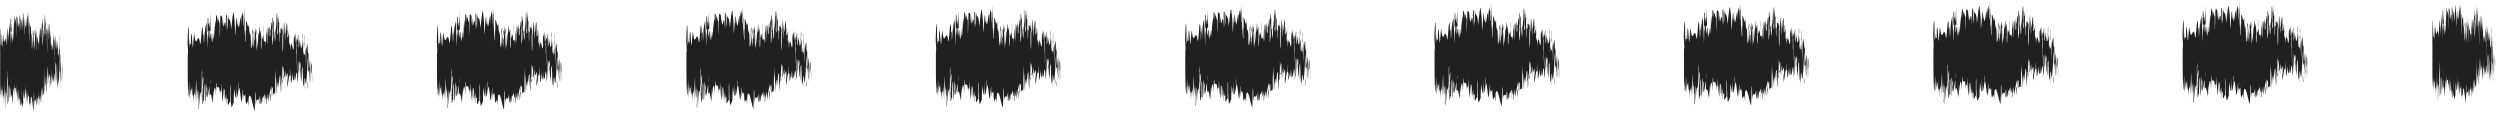 <svg xmlns="http://www.w3.org/2000/svg" width="173" height="8" fill="none"><path fill="#202020" d="M4.323 4.26c0 .35-.01.96 0 1.63 0-.69 0-.4.01-1.23 0-.08.01.23.01.5 0-.19.01.16.01-.29-.01-.56-.02-.58-.03-.12v-.49Zm-.619-1.12v-.23c-.01.23 0 .17 0 .23ZM2.032 1.62c.01.55-.02.7 0 1.31 0-.24.01-.96 0-1.31ZM.502 6.74v-.55c0 .44-.01.59 0 .55Zm2.26.49-.02-.09c0 .06.01.09.02.09Zm-.068 0c0-.22 0-.34-.01-.42v.43l.01-.01Z"/><path fill="#202020" d="M.383 7.64V6.39c.02-.23.01.59.02 1 .01-.21.02-.95.03-.92v.35c.01-.64.04-.03.05-.83v.2-1.1c0-.01.01-.51.02.02v.36-.23c.02.76 0 .26 0 .82.01-.25.03-.87.04-.66 0 .74-.03.25 0 .91l-.02-.28c.02 1.17-.01-.08 0 1.17.02.21.03-.38.05-.16V6.02c.03-.74.03 1.86.05.87 0-.49 0-1.43.02-.93v.84c.02.08 0-1.2.03-.64 0 .33-.02.28-.01.38.02.66 0-.47.02-.47v.74c.03-.12.05-.65.08-.79v.68c.03-.37.07.09.11.53v-.64s.02.29.01.41c.01.24 0-.41 0-.66 0-.04.01.37 0 .56.02-.54.06-1.17.09-.48v.19c.02.26.01-1.31.03-.71v.11c.04.28.08-.31.12.66 0-.92.04.41.04-.87.03.64.02.87.05 1.29 0 .06.01-.8.02-.94v.67l.01-.7v.8l.02-.17v-.49c.01-.3.04.47.04.81l.04-.57c0 .27 0 .36-.01.54.02-.69 0 .71.02.08v-.54c.01.41.03.41.05.24v.46c.03.12.06-.22.09-.21-.01-.22-.01-1.02 0-1.09v.71c.01-.44 0-.27 0-.8.01.08.01.81 0 1.04v-.25c.01.21.01.32.01.59 0-.44.03.71.03-.05v.21s.05-.24.07-.27c0-.61 0-.48.01-.97.02.2.04.68.06.62.01-.3 0-.52 0-.88 0 .56.03.51.02.91.03-.09.03-.11.07-.56v-.52c0-.09.01.23.01.5v.06c.03-.84.09 1.63.12.46v.06l.03-.61c.01.1 0 .42 0 .77.03-.93.05.13.08-.49.03 1.65.08-.12.11.93v-.39c0-.38 0 .22.01.31V6.8c.06-.47.14.57.2.92.02.1 0-2.01.04-1.08v.72c.04-.86.09.03.14-.7v.38c.01.52.04.03.04-.4v.6c.01.31.02-.67.03-.15v.21c0-.25.03.06.02-.54.02.29.03-.27.05.09 0-.67.03.32.03-.63 0 .99.03.79.04.33 0 .3.01.31 0 .72.01-.01.02-.2.02-.7.03 1.18.04-.95.06.56.04-.53.07-.89.1-1.12 0 .98-.04.1-.03 1.13.03-.4.05-1.25.08-1.01v.59c.03-.4.06.09.09-.45v.27c0-.03.01.14.01-.3v.12c-.02-.65.01-1.35.01-1.7 0 1.28.03.32.02 1.94v-.59.6c.02-.24.01-.72.03-.71v.55c0-.42.02-.84.03-.66v.3c.03-.07.04-1.12.07-.72 0 .94.01.31.02 1.12l.02-.24v-.4s.02-.58.03-.31v.33l.02-.15-.02-.31c.01-.42 0-1.03.01-.8 0 .08.01 0 .02.49 0-.26.01-.53.02-.33v1.07c0-.68.03-.19.04-.91v.68-.55c.01.18.01.26.01.6.02.1 0-1.03.01-.59v.21c.02.23.04-.35.07-.08 0 .82-.02.2 0 .89.03-.15.06-.98.09-.79v-.09c0-1.16.02.57.03.03v.51c.02.19.04-.28.07-.65v.3c.01.26.03.15.04.29 0-.3.01-.25 0-.68.05 1.69.07-.91.11.5v.26l.03-.27c0-.5 0-.3-.01-.7 0-.3.01-.53.02-.53-.01.33 0 .81 0 1.09v-.48c.02.9 0-1.01.02-.41v.26c0-.13.01-.48.02-.41v.75c.01-.03.02-1.1.03-.52 0 .16-.01.17-.02.33.01.68.02.51.02.62v-.02l.02.31V5.6c0-1.52.02-.28.04-1.27-.02.94 0 .54 0 1.2 0 .18.01.39.01.57 0-.53.02.42.03-.36 0 .21.01.02.01.55.01-.17 0-.37 0-.64.02-.73.05.88.07-.12.02-.41.02-1.13.05-1.48v.77c.01.31.02.26.03.01v.58c0-.06 0-.77.02-.46v.85c.01-.2.02-.59.03-.78v.8c.01-.17.03-.34.03-.92v-.21.61c0 .46-.02-.2-.02-.42v-.14c0-1.25-.02.2-.04.13v-.91l-.01.75v-.88c-.01-.45 0 .32-.02-.18v-.16.27c0-.19-.01-.64 0-.51-.02-.52-.03.68-.04 0v-.06c-.03.31 0 .67-.02 1.45L4.073 3v.66-.34.72c-.02-.61-.04.28-.04-.78 0 .51.01.39 0 .74 0-1.14-.02.2-.03-.33 0-.59.02-.28 0-.8 0 .99-.03-.22-.04-.03 0 .79-.02.33-.04.59 0-.27-.04-.44-.05-.72v-.13c0 .8-.02.65-.03.81v-.88h-.01c0 .26 0 .4-.01.49v-.6s-.03.7-.05.3c0 .56.02 1.55 0 1.93v-.94c0 .04 0 .25-.01.12V3.3v.38-.65c0 .18 0-.04 0 0 0-.08-.02-.33-.02-.66v.64c-.02.03 0-.52-.02-.74 0 .3-.01-.01-.01.63v-.48c0 .28-.04.08-.03.77v.07c-.02.64-.06-.36-.08-.09v-.22c-.02.25-.04.15-.05.61 0 0-.01-.39-.01-.65-.01.16-.01.4-.03.05.01-.38 0-.33.01-.27-.02-.19-.02-.53-.04.06 0-.55-.01-.69-.02-.53v.39c0 .08 0 .03-.01-.02v-.72c-.03-.88-.05 1.5-.08.02 0 .51.02.36.01.95-.02-.1-.03-1.14-.04-1.14-.02-.4-.02 1.06-.04.78v1.19c-.02-.1-.02-1.08-.01-1.29v.15c0-.09.01-.21 0-.49v.26c0-.26-.03-.24-.03-.66-.01.25 0 .42 0 .56-.02-.37-.03-.01-.05-.26v.44c-.03-.32-.01.49-.03.6-.01-.39 0-.94-.02-.61-.01-.27 0-.69 0-.9-.02.5-.03-.33-.05-.42V.84v.64-.31 1.32c0-.26-.02.28-.03-.4.02.23 0-.69.01-.8 0 .08 0 .08-.01-.01V1.1c-.02-.61 0 .78-.03.76 0-.39 0-.73-.01-.65v.94c-.02-.3-.02.22-.02.19v.6-.34c0 .68-.03-.7-.04-.25 0-.26 0-.73-.01-.9-.02.5-.02-.53-.04-.12v.9l.03-.37-.02.76s.02-.33.02-.24v.73c-.02-.78-.02.45-.04-.07V1.75c-.03-.57-.04.66-.07.34v.22c0 .51 0 .07-.02.28 0-.43 0-.59-.01-.85 0 .32-.02-.03-.02.83V2c-.04-.23-.04 1.23-.06 1.08V1.97s-.01-.08-.01.21c0-.27-.02.58-.03.17 0 .19 0 .64-.01.6v-.21c0 .21-.01.29 0 .76-.03-1.34-.06.1-.09-1.05-.02.14-.03.28-.05.31v-.17c-.02-.4 0 1.23-.03.79-.01-.7.01-.38 0-.64 0-1.42-.03.19-.05-.63v-.08c-.01-.48-.02.54-.04.44v-.21c-.01.72-.04.96-.05 1.16v-.86c0 .08 0 .9-.01 1.06 0-.3-.02-.57-.02-1.17l.02-.03c-.01-.78-.02.03-.03-.11v-.34c-.02.11-.02.97-.05.9v.26c0 .85-.01-.48-.02.15v-.86c-.02.21-.04.83-.05.99 0-.64.03-.96.04-1.34 0 0-.03.06-.03.49 0-.08 0-.29.01-.16 0 .68-.02 1.01-.04.99 0-1.67-.05-.42-.07-1.71-.03.62-.07-.26-.1-.16.02 1.3-.01.04 0 1.37 0 .09-.01.06-.01-.02l-.03-.8v-.59c-.02-.1-.01-.56-.02-.92 0 .48 0 .68-.02.5l.02.61c-.02.71-.03-1.12-.05-.42V.83c0 .25-.04 0-.05 1.06v-.61c-.03-.16-.07 1.14-.1.48v-.33c0 .09 0 .61-.02.28v-.34c0 .11-.01.57-.02.38v-.37c-.03-.43-.04.89-.07 1.12 0-.96-.03-1.27-.04-1.43V.93c-.04-.12-.06.79-.1 1.17-.03-1.04-.08-.44-.11-1.02v.84c0-.19-.02.67-.02-.21v.02c0-.86-.02-.63-.04-.66v1.15c-.04-1.67-.09.61-.11-.88 0 .29-.02.28-.03.57v-.62c-.03-.16-.04-.23-.07-.09V.76s-.01 1.78-.03 1.81v-.92s-.07-.79-.09.04v-.44c-.01-.02-.05-.62-.04.64 0-.82-.03-.08-.04.28v-.61c0 .78 0 .99-.03 1.2v-.33c-.02-.32 0 .58-.03.25v-.39s0 .16-.01.61c0 .24-.03-.15-.03-.7 0 .33 0 .78-.02.62v-.4c-.03-.41-.03.71-.05.11v-.36c.02.02.04.05.03.09 0-.56-.02-.66 0-1.43-.01.42-.03 1.34-.05 1.08v-.25.09c0-.09 0-.16-.01-.17 0-.46-.02-.25-.03-.27v1.02-.16.05c0-.02.01-.03.02-.04 0 .31-.01.57-.02.23v.99c-.01-.85-.04-1.32-.04-1.84-.02.34-.06.23-.07 1.38 0 .15 0-.33-.01-.51v-.26c-.01.29-.04.11-.04.92-.02-.36 0-.74-.02-.61v-.25c-.05-1.28-.07 2.05-.12.4v.28c-.06-.73-.12.68-.18-.47-.02-.23-.02.28-.03.67v-.66l-.02.76c-.02.56-.05-1.61-.07-.56v.44c0-.08-.03.26-.03-.25v.23-.34l-.03.59c-.02-.25 0-1.37-.03-1.43-.01.13-.03 1-.02 1.23 0 .02.01.21.01.56v.18c0 1.01-.01 2.05.02 2.76L.053 6v.52c.01.46.01.05.02-.23v.54-.97c.02.4 0 .79.02 1.01 0-.45-.01-.89 0-1.18.01.46 0 .84.02.44v.54c0-.31.02-.13.03-.67.01.57.03-.15.03.81 0-.23.01-.75.02-.79-.01 1.15.03.07.03 1.3 0-1.03.04-.46.06-1.03v.2c.01.09.02.4.02.59 0-.85.02-1.05.02-1.58.02.82 0 1 0 1.79 0-.69.02-.69.01-1.27.01.51 0 .25.02.96 0-1.07 0-.18.02-.84.02.53 0 1 .02.68v.7l-.01.12Zm.39-1.85v.04-.05.01Zm.03-.01s0-.03-.01-.02v-.42c0 .14 0 .26.01.44Zm-.08-4.24v.31-.31Z"/><path fill="#202020" d="M3.332 5.35c0 .12 0 .1.01.01 0-.04 0-.1-.01-.01Zm.861.49c0 .05.02.47.02.33v-.18c0 .33-.02-.53-.02-.16v.01Zm-.111-2.75.02.18c0-.24-.01-.55 0-.61-.03-.71 0 .53-.02.43Zm-.07-.34c.01-.11 0-.34 0-.48v.48Zm-.53 2.88.01.35v-.51l-.01.16Zm-.06-3.97v-.08l-.01.21.01-.13Zm-.77.2v.69c.01-.12 0-.89 0-.69Zm-.329.7c0-.34-.01-.56-.02-.23 0 .05.02.31.02.23Zm-.991-1.11v-.23l-.01.19.01.04Zm20.289 4.09c0-.19 0-.61-.01-.53v.72l.01-.19Zm-.089-1.34c-.01.35-.03.96-.02 1.63.01-.69.02-.4.03-1.23.01-.08.02.23.02.5 0-.19.02.16.03-.29-.02-.56-.04-.58-.06-.12V4.2Zm-1.219-1.12-.02-.23c0 .24.01.17.02.23Zm1.058 2.86s0-.1.01-.19c0 .03 0 .06-.01.08v.11Zm-.469-3.55v.85c0-.25 0-.37.01-.42v-.43h-.01Zm-3.899-.82c.03.55-.04.7 0 1.31 0-.24.03-.96 0-1.31Zm4.368 4.29s0 .01-.01 0c0 .02 0 .02.01 0Zm-2.949-3.51s0-.13-.01-.05v.07c0-.08 0-.12.01-.03v.01Zm-4.46 4.35c0-.17 0-.36-.01-.55 0 .44-.03.59.01.55Zm4.471.48-.04-.09c0 .06.02.09.04.09Zm-.142 0c0-.22-.01-.34-.02-.42v.16l.02.27v-.01Z"/><path fill="#202020" d="M13.732 7.59s.01-.79.02-1.25c.04-.23.02.59.04 1 .02-.21.04-.95.06-.92v.35c.02-.64.08-.03.11-.83v.2-1.1c.01-.01.03-.51.03.02 0-.02 0 .2-.01.36v-.23c.03.76 0 .26 0 .82.03-.25.06-.87.09-.66 0 .74-.05.25-.02.91l-.04-.28c.03 1.17-.02-.08 0 1.17.05.21.05-.38.1-.16V5.97c.06-.74.06 1.86.11.87.01-.49.01-1.43.05-.93v.84c.04.08.01-1.2.06-.64 0 .33-.04.28-.03.38.03.66.02-.47.04-.47v.74c.06-.12.11-.65.16-.79 0 .22-.01.45 0 .68.07-.37.15.09.21.53l.02-.64s.01.29 0 .41c.03.24 0-.41.01-.66.01-.04.02.37.01.56.04-.54.13-1.17.18-.48v.19c.03.26.03-1.31.07-.71v.11c.08.28.16-.31.23.66 0-.92.08.41.08-.87.05.64.04.87.1 1.29.02.06.02-.8.04-.94v.67l.03-.7.02.8.02-.17s-.02-.3-.02-.49c.03-.3.08.47.08.81l.07-.57c0 .27-.01.36-.02.54.04-.69 0 .71.04.08v-.54c.02.41.06.41.09.24v.46c.05.12.11-.22.17-.21-.02-.22-.02-1.02 0-1.09v.71c.02-.44-.01-.27.01-.8.02.08.02.81 0 1.04l.03-.25v.59c.01-.44.05.71.06-.05v.21c.06 0 .09-.24.14-.27 0-.61.02-.48.03-.97.04.2.08.68.12.62.03-.31 0-.52.02-.88 0 .56.05.51.03.91.05-.09.07-.11.13-.56 0-.23-.02-.33-.01-.52.01-.09.03.23.03.5v.06c.07-.84.18 1.63.23.46v.06l.06-.61c.03.1-.02.42 0 .76.06-.93.11.13.16-.49.05 1.65.15-.12.21.93v-.39c0-.38.01.22.03.31 0-.3-.02-.35 0-.56.13-.47.27.57.4.92.05.1.02-2.01.08-1.08v.72c.08-.86.18.03.28-.7 0 .17 0 .38-.01.38.02.52.07.03.07-.4.01.05 0 .39.01.6.02.31.05-.67.06-.15v.21c.01-.25.06.06.05-.54.04.29.07-.27.1.09.02-.67.06.32.06-.63 0 .99.06.79.09.33 0 .3.02.31.01.72.03-.01.05-.2.04-.7.05 1.18.09-.95.12.56.07-.53.14-.89.21-1.12 0 .98-.08.1-.07 1.13.06-.4.1-1.25.16-1.01.02.13 0 .43-.01.59.06-.4.13.09.18-.45 0 .09 0 .19-.01.27.01-.03.03.14.02-.3v.12c-.03-.65.03-1.35.03-1.7-.01 1.28.06.32.03 1.94 0-.08.02-.3.01-.59.01.09.02.26 0 .6.04-.24.02-.72.06-.71v.55c.02-.42.03-.84.07-.66v.3c.05-.07.09-1.12.15-.72-.01.94.02.31.03 1.12l.03-.24v-.4s.04-.58.06-.31l-.02.33.05-.15-.03-.31c.03-.42 0-1.03.03-.8 0 .08.03.01.04.49.01-.26.03-.53.05-.33v1.07c.01-.68.06-.19.08-.91v.68V5c.02.18.03.26.02.6.04.1-.02-1.03.03-.59v.21c.05.23.09-.35.13-.08.02.82-.04.2-.02.89.06-.15.12-.98.18-.79v-.09c0-1.16.03.57.06.03v.51c.04.19.08-.28.14-.65v.3c.02.26.06.15.08.29 0-.3.02-.25.01-.68.08 1.69.15-.91.22.5 0 0-.02.26-.01.26l.06-.27c0-.5 0-.3-.02-.7 0-.3.02-.53.04-.53-.03.33 0 .81.02 1.09v-.48c.03.9 0-1.01.05-.41v.26c.01-.14.03-.48.05-.41 0 .58-.02.27-.02.75.02-.03.04-1.1.07-.52 0 .16-.02.17-.03.33.03.68.03.51.05.62v-.02l.04.31v-.19c.01-1.52.05-.28.09-1.27-.04.94 0 .54 0 1.2.01.18.03.39.02.57.02-.53.03.42.06-.36 0 .21.02.02.02.55.02-.17 0-.37 0-.64.04-.73.09.88.15-.12.05-.41.05-1.13.1-1.48.02.34 0 .77 0 .77.03.31.04.26.07.01v.58c.02-.06 0-.77.03-.46 0 .24 0 .62-.02.85.02-.2.04-.59.06-.78 0 .37-.01.56-.02.8.02-.17.06-.34.07-.92l-.02-.21v.61c-.02.46-.03-.2-.03-.42l.02-.14c-.02-1.25-.06.2-.1.13V3.9l-.02.75c0-.24-.01-.74 0-.88-.02-.45-.02.32-.04-.18v-.16l-.02.27v-.51c-.04-.52-.06.68-.08 0v-.06c-.05.31 0 .67-.04 1.45l-.03-1.64v.67s-.02-.07-.02-.34c-.02.46 0 .29 0 .72-.03-.61-.08.28-.09-.78 0 .51.03.39 0 .74-.01-1.14-.03.2-.06-.33 0-.59.03-.28 0-.8-.01.99-.05-.22-.07-.03 0 .79-.05.33-.08.59 0-.27-.07-.43-.1-.72v-.13c0 .8-.04.65-.06.81 0-.48 0-.67.02-.88h-.02c0 .26-.01.4-.03.49v-.6s-.06.7-.1.31c0 .56.04 1.55 0 1.93v-.94c0 .04-.01.25-.02.12l.02-.51c-.02-.22 0 .42-.02.38 0-.43-.01-.31-.01-.65 0-.04.01.18.02 0-.02-.08-.04-.33-.05-.66 0 .24 0 .58-.01.63-.03.03-.01-.52-.03-.74 0 .3-.03-.01-.03.63 0 0-.01-.3-.02-.48-.02.28-.08.08-.05.77v.07c-.05.64-.11-.36-.16-.09V2.9c-.03.25-.07.15-.09.61 0 0-.02-.39-.02-.65-.02.16-.03.4-.06.05.02-.38 0-.33.02-.28-.03-.19-.04-.53-.07.06 0-.55-.03-.69-.04-.53l.02.39c-.02.08-.03.03-.05-.02v-.72c-.06-.88-.1 1.5-.16.02-.02.51.04.36.02.95-.03-.1-.06-1.14-.07-1.14-.04-.4-.03 1.06-.08.78 0 .26.01.95-.02 1.19-.03-.1-.04-1.08-.02-1.29 0-.02.01.06.01.15 0-.09.02-.2 0-.48v.26c-.02-.26-.06-.24-.05-.66-.02.25 0 .42 0 .56-.04-.37-.06-.01-.1-.26 0 .14.01.45 0 .44-.06-.32-.02.49-.06.6-.02-.39 0-.94-.03-.61-.02-.27 0-.69 0-.9-.03.5-.07-.33-.09-.42l.02-.21c-.01.12-.02.12-.03.12v.52-.31c-.01.34.01.86 0 1.32-.02-.26-.04.28-.05-.4.05.23 0-.69.03-.8 0 .08-.02.08-.03-.01v-.18c-.05-.61-.02.78-.06.76 0-.39-.01-.73-.02-.65.02 0 .01.65 0 .94-.03-.3-.03.22-.05.19l.02.14c0 .39-.02.34-.04.46 0-.3.02-.21.01-.34-.02.68-.05-.7-.08-.25-.02-.26 0-.73-.02-.9-.03.5-.04-.53-.08-.12.01.52.01.39-.01.9l.06-.37-.04.76s.04-.33.05-.24c-.02.42-.02.29 0 .73-.03-.78-.05.45-.08-.07V1.7c-.05-.57-.08.66-.14.34l.02.22c0 .51-.03.07-.05.28 0-.43-.01-.59-.02-.85 0 .32-.04-.03-.04.83l-.03-.57c-.05-.23-.05 1.23-.09 1.08.01-.47 0-.77.02-1.11-.01 0-.03-.08-.03.21 0-.27-.04.58-.05.17 0 .19 0 .64-.02.6v-.21c0 .21-.02.29 0 .76-.05-1.34-.13.1-.17-1.05-.03.14-.07.28-.1.31v-.17c-.04-.4-.02 1.23-.07.79-.03-.7.02-.38 0-.64-.01-1.42-.05.19-.09-.63v-.08c-.02-.48-.05.54-.09.44v-.21c-.02.72-.07.96-.11 1.16 0-.55.02-.29 0-.86-.02.08 0 .9-.02 1.06-.01-.3-.04-.57-.04-1.17l.03-.03c-.02-.78-.04.03-.06-.11v-.34c-.05.11-.04.97-.1.9v.26c-.02.85-.02-.48-.05.15v-.86c-.03.21-.07.83-.11.99.02-.64.05-.96.08-1.34-.02 0-.06.06-.07.49 0-.08.02-.29.02-.16-.02.68-.05 1.01-.09.99 0-1.67-.1-.42-.13-1.71-.06.62-.13-.26-.21-.16.03 1.3-.02.04-.01 1.37-.02.09-.02.06-.03-.02l-.06-.8c-.01-.39.02-.29.01-.59-.04-.1-.02-.56-.04-.92 0 .48-.01.68-.03.5l.03.61c-.05.71-.05-1.12-.1-.42l.02-.42c-.03.25-.1 0-.13 1.06 0-.15-.01-.52 0-.61-.07-.16-.14 1.14-.2.48v-.33c0 .09-.02.61-.03.28v-.34c0 .11-.03.57-.05.38v-.37c-.05-.43-.08.89-.14 1.12 0-.96-.06-1.27-.08-1.43V.88c-.08-.12-.13.8-.19 1.17-.05-1.04-.15-.44-.22-1.02.01.17 0 .75-.01.84-.02-.19-.04.67-.04-.21v.02c0-.86-.04-.63-.07-.66v1.15c-.08-1.67-.18.62-.22-.88-.02.29-.04.28-.05.57v-.62c-.05-.16-.07-.23-.13-.09V.71s-.02 1.78-.05 1.81V1.6c-.07.01-.13-.79-.18.04 0-.13 0-.4.01-.44-.03-.02-.1-.62-.09.64 0-.82-.06-.08-.09.28v-.61c-.02.78-.02.99-.06 1.2v-.33c-.03-.32-.02.58-.06.25v-.39s-.01.16-.03.61c-.02.24-.06-.15-.06-.7 0 .33-.02.78-.03.62v-.4c-.05-.41-.07.71-.11.11v-.36c.04.01.07.05.07.09 0-.56-.03-.66-.01-1.43-.02.42-.06 1.34-.09 1.08v-.25c0-.06-.01 0-.02.09a.634.634 0 0 0-.03-.17c0-.46-.04-.25-.05-.27 0 .61-.02.51 0 1.02 0-.04 0-.07.01-.1v-.06.05c.01-.02.02-.03.04-.04-.01.31-.02.57-.04.23 0 .39-.01.8-.02.99-.02-.85-.07-1.32-.07-1.84-.05.34-.11.23-.14 1.38-.01.15-.02-.33-.02-.51 0-.12.02-.1.02-.26-.03.29-.08.11-.08.92-.04-.36.02-.74-.03-.61v-.25c-.09-1.28-.14 2.05-.24.4 0 .1.01.15.01.28-.12-.73-.24.68-.36-.47-.03-.23-.04.28-.05.67V2.4l-.04.76c-.05.56-.09-1.61-.15-.56v.44c-.01-.08-.06.26-.06-.25 0 .08 0 .46-.01.23v-.34l-.05.59c-.04-.25 0-1.37-.06-1.43-.02.13-.06 1-.05 1.23 0 .02.02.21.03.56l-.02.18c0 1.01-.01 2.05.04 2.76l.03-.62v.49l-.02.03c.02.46.03.05.04-.23 0 .26 0 .44.02.54l.03-.97c0 .4-.01.79.01 1.01.01-.45-.02-.89 0-1.19.02.46.01.84.03.44v.54c.02-.31.05-.13.05-.67.02.57.06-.15.06.81 0-.23.03-.75.04-.79-.03 1.15.06.07.06 1.3.02-1.03.08-.46.11-1.03v.2c.02.09.03.4.04.59 0-.85.03-1.05.05-1.58.03.82-.01 1 0 1.79 0-.69.04-.69.03-1.27.02.51.02.25.03.96 0-1.07.02-.18.03-.84.03.53.01 1 .04.68.02.33-.01.7-.01.7l.03.13Zm.77-1.84v.01c0 .01-.01.03-.02.03 0 0 0-.02.02-.05v.01Zm.06-.01s-.02-.03-.03-.02V5.3c0 .14.01.26.02.44h.01Zm-.15-4.25c.01-.09.01.03.02.16 0 .01-.01.03-.02.07v.07-.31.01Z"/><path fill="#202020" d="M15.473 6.91v-.16l-.01.14.01.02Zm5.369-1.49.02.22c0-.12-.02-.18-.02-.22Zm-1.779 1.03v.03c-.01.12 0 .07 0-.03Zm.559-1.43c0 .11-.01.22-.02.29.01.05.02.06.02-.29Z"/><path fill="#202020" d="M19.582 5.3c.01.12.02.1.03.01 0-.04-.02-.1-.03-.01Zm1.689.48c.01.05.03.47.05.33v-.18c0 .33-.04-.53-.05-.16v.01Zm-.208-2.74.04.18c0-.24-.02-.55 0-.61-.05-.71.01.53-.04.43Zm-.122-.34c.02-.11 0-.34 0-.48-.01.22-.02.27 0 .48Zm-.909 0v-.56c-.02.08 0 .22 0 .56Zm-.161 2.88.02.34v-.51l-.02.17Zm-.109-3.97v-.08l-.02.2.02-.12Zm-1.52.2v.69c.02-.12.02-.89 0-.69Zm-.649.7c0-.34-.03-.56-.04-.23.01.05.03.31.04.23ZM15.621 1.4l.02-.23-.03.19.01.04Zm23.26 4.08c0-.19 0-.61-.01-.53v.72l.01-.19Zm-.089-1.33c-.01.35-.03.96-.02 1.63.01-.69.02-.4.03-1.23.01-.08.02.23.02.5 0-.18.02.16.03-.29-.02-.56-.04-.58-.06-.12v-.49Zm-1.219-1.12-.02-.23c0 .23.01.17.02.23Zm1.06 2.86s0-.1.01-.19c0 .03 0 .06-.01.08v.11Zm-.481-3.56v.85c0-.25 0-.37.01-.42v-.43h-.01Zm-3.889-.82c.03.55-.04.7 0 1.31 0-.24.03-.96 0-1.31Zm4.358 4.3s0 .01-.01 0c0 .02 0 .02.01 0Zm-2.939-3.52s0-.13-.01-.05v.07c0-.08 0-.12.01-.03v.01Zm-4.46 4.35c0-.17 0-.36-.01-.55 0 .44-.03.59.01.55Zm4.47.48-.04-.09c0 .06.02.09.04.09Zm-.141 0c0-.22-.01-.34-.02-.42v.16l.02.27v-.01Z"/><path fill="#202020" d="M30.982 7.54s.01-.79.02-1.25c.04-.23.02.59.04 1 .02-.21.04-.95.06-.92v.35c.02-.64.08-.03.11-.84v.2-1.1c.01-.01.03-.51.03.02 0-.02 0 .2-.01.36v-.23c.03.76 0 .26 0 .82.03-.25.06-.87.09-.66 0 .74-.05.25-.02.91l-.04-.28c.03 1.17-.02-.08 0 1.17.05.21.05-.38.1-.16V5.91c.06-.74.06 1.86.11.87.01-.49.01-1.43.05-.93v.84c.04.08.01-1.2.06-.64 0 .33-.04.28-.03.38.03.66.02-.47.04-.47v.74c.06-.12.11-.65.16-.79 0 .22-.01.45 0 .68.07-.37.15.09.21.53l.02-.64s.01.29 0 .41c.03.24 0-.41.01-.66.01-.04.02.37.01.56.04-.54.13-1.17.18-.48v.19c.03.26.03-1.31.07-.71v.11c.08.28.16-.31.23.66 0-.92.08.41.08-.87.05.64.04.87.1 1.29.02.06.02-.8.04-.94v.67l.03-.7.02.8.02-.17s-.02-.3-.02-.49c.03-.3.08.47.08.81l.07-.57c0 .27-.01.36-.02.54.04-.69 0 .71.04.08v-.54c.02.41.06.41.09.24v.46c.05.12.11-.22.17-.21-.02-.22-.02-1.02 0-1.1v.71c.02-.44-.01-.27.01-.81.02.08.02.81 0 1.04l.03-.25v.59c.01-.44.05.71.06-.05v.21c.06 0 .09-.24.14-.27 0-.61.02-.48.03-.97.04.2.08.68.12.62.03-.3 0-.52.02-.88 0 .56.05.51.03.91.05-.09.07-.11.13-.57 0-.23-.02-.33-.01-.52.01-.09.03.23.03.5v.06c.07-.84.18 1.63.23.46v.06l.06-.61c.03.1-.02.42 0 .76.06-.93.11.13.16-.49.05 1.65.15-.12.21.93V6.9c0-.38.01.22.03.31 0-.3-.02-.35 0-.56.13-.47.27.57.4.92.05.1.02-2.01.08-1.08v.72c.08-.86.18.03.28-.7 0 .17 0 .38-.01.38.02.52.07.03.07-.4.01.05 0 .39.01.6.02.31.05-.67.06-.15v.21c.01-.25.06.06.05-.54.04.29.07-.27.1.09.02-.67.06.32.06-.63 0 .99.06.79.09.33 0 .3.02.31.01.72.03-.01.05-.2.04-.7.05 1.18.09-.95.12.56.07-.53.14-.89.21-1.12 0 .98-.08.1-.07 1.13.06-.4.1-1.25.16-1.01.02.13 0 .43-.01.59.06-.4.13.09.18-.45 0 .09 0 .19-.01.27.01-.03.03.14.02-.3v.12c-.03-.65.03-1.35.03-1.7-.01 1.28.06.32.03 1.94 0-.08.02-.3.01-.59.01.09.02.26 0 .6.04-.24.02-.72.06-.71v.55c.02-.42.03-.84.07-.66v.3c.05-.07.09-1.12.15-.72-.01.94.02.31.03 1.12l.03-.24v-.39s.04-.58.06-.31l-.02.34.05-.15-.03-.31c.03-.42 0-1.03.03-.8 0 .08.03.01.04.49.01-.26.03-.53.05-.33v1.07c.01-.68.06-.19.08-.91v.68-.55c.02.18.02.26.02.6.04.1-.02-1.03.03-.59v.21c.05.23.09-.35.13-.08.02.82-.04.2-.02.89.06-.15.12-.98.18-.79v-.09c0-1.16.03.57.06.03v.51c.04.19.08-.28.14-.65v.3c.02.26.06.15.08.29 0-.3.02-.25.01-.68.08 1.69.15-.91.22.5 0 0-.02.26-.01.26l.06-.27c0-.5 0-.3-.02-.7 0-.3.02-.53.04-.53-.03.33 0 .81.02 1.09v-.48c.03.9 0-1.01.05-.41v.26c.01-.14.03-.48.05-.41 0 .58-.02.27-.02.75.02-.03.04-1.1.07-.52 0 .16-.02.17-.03.33.03.68.03.51.05.62v-.02l.04.31v-.19c.01-1.52.05-.28.09-1.27-.04.94 0 .54 0 1.2.01.18.03.39.02.57.02-.53.03.42.06-.36 0 .21.02.02.02.55.02-.17 0-.37 0-.64.04-.73.09.88.15-.12.05-.41.05-1.13.1-1.48.02.34 0 .77 0 .77.03.31.04.26.07.01v.58c.02-.06 0-.77.03-.46 0 .24 0 .62-.02.85.02-.2.04-.59.06-.78 0 .37-.01.56-.02.8.02-.17.06-.34.07-.92l-.02-.21v.61c-.02.46-.03-.2-.03-.42l.02-.14c-.02-1.25-.06.2-.1.13v-.91l-.02.75c0-.24-.01-.74 0-.88-.02-.45-.02.32-.04-.18v-.16l-.02.27v-.51c-.04-.52-.06.68-.08 0v-.06c-.05.31 0 .67-.04 1.45l-.03-1.64v.67s-.02-.07-.02-.34c-.02.46 0 .29 0 .72-.03-.61-.08.28-.09-.78 0 .51.03.39 0 .74-.01-1.14-.03.2-.06-.33 0-.59.03-.28 0-.8-.01.99-.05-.22-.07-.03 0 .79-.05.33-.08.59 0-.27-.07-.43-.1-.72v-.13c0 .8-.04.65-.06.81 0-.48 0-.67.02-.88h-.02c0 .26-.01.4-.03.49v-.6s-.06.7-.1.3c0 .56.04 1.55 0 1.93v-.94c0 .04-.01.25-.02.12l.02-.51c-.02-.22 0 .42-.02.38 0-.43-.01-.31-.01-.65 0-.04.01.18.02 0-.02-.08-.04-.33-.05-.66 0 .24 0 .58-.01.63-.03.03-.01-.52-.03-.74 0 .3-.03-.01-.03.63 0 0-.01-.3-.02-.48-.02.28-.08.08-.05.77v.07c-.05.64-.11-.36-.16-.09v-.22c-.03.25-.07.15-.09.61 0 0-.02-.39-.02-.65-.02.16-.03.4-.06.05.02-.38 0-.33.02-.27-.03-.19-.04-.53-.07.06 0-.55-.03-.69-.04-.53l.02.39c-.02.08-.03.03-.05-.02v-.73c-.06-.88-.1 1.5-.16.02-.02.51.04.36.02.95-.03-.1-.06-1.14-.07-1.14-.04-.4-.03 1.06-.08.78 0 .26.01.95-.02 1.19-.03-.1-.04-1.08-.02-1.29 0-.02.01.06.01.15 0-.09.02-.2 0-.48v.26c-.02-.26-.06-.24-.05-.66-.02.25 0 .42 0 .56-.04-.37-.06-.01-.1-.26 0 .14.01.45 0 .44-.06-.32-.02.49-.06.6-.02-.39 0-.94-.03-.61-.02-.27 0-.69 0-.9-.03.5-.07-.33-.09-.42l.02-.21c-.01.12-.02.12-.03.12v.52-.31c-.01.34.01.86 0 1.32-.02-.26-.04.28-.05-.4.05.23 0-.69.03-.8 0 .08-.02.08-.03-.01V.97c-.05-.61-.02.78-.06.76 0-.39-.01-.73-.02-.65.02 0 .01.65 0 .94-.03-.3-.03.22-.05.19l.02.14c0 .39-.02.34-.04.46 0-.3.02-.21.01-.34-.02.68-.05-.7-.08-.25-.02-.26 0-.73-.02-.9-.03.5-.04-.53-.08-.12.01.52.01.39-.01.9l.06-.37-.04.76s.04-.33.05-.24c-.02.42-.02.29 0 .73-.03-.78-.05.45-.08-.07V1.62c-.05-.57-.08.66-.14.34l.02.22c0 .51-.03.07-.05.28 0-.43-.01-.59-.02-.85 0 .32-.04-.03-.04.83l-.03-.57c-.05-.23-.05 1.23-.09 1.08.01-.47 0-.77.02-1.11-.01 0-.03-.08-.03.21 0-.27-.04.58-.05.17 0 .19 0 .64-.02.6v-.21c0 .21-.02.29 0 .76-.05-1.34-.13.1-.17-1.05-.03.14-.07.28-.1.31v-.17c-.04-.4-.02 1.23-.07.79-.03-.7.02-.38 0-.64-.01-1.42-.05.19-.09-.63V1.9c-.02-.48-.05.54-.09.44v-.21c-.02.72-.07.96-.11 1.16 0-.55.02-.29 0-.86-.02.08 0 .9-.02 1.06-.01-.3-.04-.57-.04-1.17l.03-.03c-.02-.78-.04.03-.06-.11v-.34c-.05.11-.04.97-.1.9V3c-.02.85-.02-.48-.05.15v-.86c-.03.21-.07.83-.11.99.02-.64.05-.96.08-1.34-.02 0-.06.06-.07.49 0-.08.02-.29.02-.16-.02.68-.05 1.01-.09.99 0-1.67-.1-.42-.13-1.71-.06.62-.13-.26-.21-.16.03 1.3-.02.04-.01 1.37-.02.09-.02.06-.03-.02l-.06-.8c-.01-.39.02-.29.01-.59-.04-.1-.02-.56-.04-.92 0 .48-.01.68-.03.5l.03.61c-.05.71-.05-1.12-.1-.42l.02-.42c-.03.25-.1 0-.13 1.06 0-.15-.01-.52 0-.61-.07-.16-.14 1.14-.2.48V1.3c0 .09-.02.61-.03.28v-.34c0 .11-.03.57-.05.38v-.37c-.05-.43-.08.89-.14 1.12 0-.96-.06-1.27-.08-1.43V.8c-.08-.12-.13.79-.19 1.17-.05-1.04-.15-.44-.22-1.02.01.17 0 .75-.01.84-.02-.19-.04.67-.04-.21v.02c0-.86-.04-.63-.07-.66v1.15c-.08-1.67-.18.62-.22-.88-.02.29-.04.28-.05.57v-.62c-.05-.16-.07-.23-.13-.09V.63s-.02 1.78-.05 1.81v-.92c-.07.01-.13-.79-.18.04 0-.13 0-.4.01-.44-.03-.02-.1-.62-.09.64 0-.82-.06-.08-.09.28v-.61c-.02.78-.02.99-.06 1.2V2.3c-.03-.32-.02.58-.06.25v-.39s-.01.16-.03.61c-.02.24-.06-.15-.06-.7 0 .33-.02.78-.03.62v-.4c-.05-.41-.07.71-.11.11v-.36c.04.01.07.05.07.09 0-.56-.03-.66-.01-1.43-.02.42-.06 1.34-.09 1.08v-.25c0-.06-.01 0-.02.09a.634.634 0 0 0-.03-.17c0-.46-.04-.25-.05-.27 0 .61-.02.51 0 1.02 0-.04 0-.07.01-.1v-.06.05c.01-.02.02-.03.04-.04-.01.31-.02.57-.04.23 0 .39-.01.8-.02.99-.02-.85-.07-1.32-.07-1.84-.05.34-.11.23-.14 1.38-.01.15-.02-.33-.02-.51 0-.12.02-.1.02-.26-.03.3-.08.12-.08.92-.04-.36.02-.74-.03-.61V2.1c-.09-1.28-.14 2.05-.24.4 0 .1.01.15.01.28-.12-.73-.24.68-.36-.47-.03-.23-.04.28-.05.67v-.66l-.04.76c-.05.56-.09-1.61-.15-.56v.44c-.01-.08-.06.26-.06-.25 0 .08 0 .46-.01.23V2.6l-.05.59c-.04-.25 0-1.37-.06-1.43-.02.13-.06 1-.05 1.23 0 .02.02.21.03.56l-.02.18c0 1.01-.01 2.05.04 2.76l.03-.62v.49l-.02.03c.02.46.03.05.04-.23 0 .26 0 .44.02.54l.03-.97c0 .4-.01.79.01 1.01.01-.45-.02-.89 0-1.19.02.46.01.84.03.44v.54c.02-.31.05-.13.05-.67.02.57.06-.15.06.81 0-.23.03-.75.04-.79-.03 1.15.06.07.06 1.3.02-1.03.08-.46.11-1.03v.2c.02.09.03.4.04.59 0-.85.03-1.05.05-1.58.03.82-.01 1 0 1.79 0-.69.04-.69.03-1.27.02.51.02.25.03.96 0-1.07.02-.18.03-.84.03.53.01 1 .04.68.02.33-.01.7-.01.7l.03.16Zm.78-1.85v.01c0 .01-.01.03-.02.03 0 0 0-.02.02-.05v.01Zm.06-.01s-.02-.03-.03-.02v-.42c0 .14.01.26.02.44h.01Zm-.15-4.24c.01-.09.01.03.02.16 0 .01-.01.03-.02.07v.08-.31Z"/><path fill="#202020" d="M32.733 6.85v-.16l-.01.14.01.02Zm5.369-1.49.02.22c-.01-.12-.02-.18-.02-.22Zm-1.779 1.03v.03c-.01.12 0 .07 0-.03Zm.558-1.43c0 .11-.01.22-.02.29.01.05.02.06.02-.29Z"/><path fill="#202020" d="M36.842 5.24c.01.12.02.1.03.01 0-.04-.02-.1-.03-.01Zm1.689.48c.01.05.03.47.05.33v-.18c0 .33-.04-.53-.05-.16v.01Zm-.209-2.74.04.18c0-.24-.02-.55 0-.61-.05-.71.01.53-.04.43Zm-.131-.34c.02-.11 0-.34 0-.48-.01.22-.02.27 0 .48Zm-.899 0v-.56c-.02.08 0 .22 0 .56Zm-.159 2.88.02.34v-.51l-.02.17Zm-.121-3.97.01-.08-.03.2.02-.12Zm-1.51.2v.69c.02-.12.02-.89 0-.69Zm-.65.7c0-.34-.03-.56-.04-.23.01.05.03.31.04.23Zm-1.971-1.11.01-.23-.02.19.01.04ZM56.14 5.42c0-.19 0-.61-.01-.53v.72l.01-.19Zm-.088-1.33c-.01.35-.03.96-.02 1.63.01-.69.02-.4.03-1.23.01-.08.02.23.02.5 0-.19.02.16.03-.29-.02-.56-.04-.58-.06-.12v-.49ZM54.82 2.97l-.02-.23c0 .23.01.17.02.23Zm1.073 2.86s0-.1.01-.19c0 .03 0 .06-.01.08v.11Zm-.481-3.56v.85c0-.25 0-.37.01-.42v-.43h-.01Zm-3.889-.81c.03.55-.04.7 0 1.31 0-.24.03-.96 0-1.31Zm4.358 4.29s0 .01-.01 0c0 .02 0 .02.01 0Zm-2.939-3.52s0-.13-.01-.05v.07c0-.08 0-.12.01-.03v.01Zm-4.46 4.35c0-.17 0-.36-.01-.55 0 .43-.03.59.01.55Zm4.47.48-.04-.09c0 .06.02.09.04.09Zm-.141 0c0-.22-.01-.34-.02-.42v.16l.02.27v-.01Z"/><path fill="#202020" d="M48.242 7.48s.01-.79.02-1.25c.04-.23.02.59.04 1 .02-.21.04-.95.06-.92v.35c.02-.64.08-.03.11-.84v.2-1.1c.01-.01.03-.51.03.02 0-.02 0 .2-.01.36v-.23c.03.76 0 .26 0 .82.03-.25.06-.87.09-.66 0 .74-.05.25-.02.91l-.04-.28c.03 1.17-.02-.08 0 1.17.05.21.05-.38.1-.16V5.85c.06-.74.06 1.86.11.87.01-.49.01-1.43.05-.93v.84c.04.08.01-1.2.06-.64 0 .33-.04.28-.03.38.03.66.02-.47.04-.47v.74c.06-.12.11-.65.16-.79 0 .22-.01.45 0 .68.07-.37.15.09.21.53l.02-.64s.01.29 0 .41c.03.24 0-.41.01-.66.01-.04.02.37.01.56.04-.54.13-1.17.18-.48v.19c.03.26.03-1.31.07-.71v.11c.08.28.16-.31.23.66 0-.92.08.41.08-.87.05.64.04.87.1 1.29.02.06.02-.8.04-.94v.67l.03-.7.02.8.02-.17s-.02-.3-.02-.49c.03-.3.08.47.08.81l.07-.57c0 .27-.01.36-.02.54.04-.69 0 .71.04.08v-.54c.02.41.06.41.09.24v.46c.05.12.11-.22.17-.21-.02-.22-.02-1.02 0-1.1v.71c.02-.44-.01-.27.01-.81.02.08.02.81 0 1.04l.03-.25v.59c.01-.44.05.71.06-.05v.21c.06 0 .09-.24.14-.27 0-.61.02-.48.03-.97.04.2.08.68.12.62.03-.3 0-.52.02-.88 0 .56.05.51.03.91.05-.09.07-.11.13-.57 0-.23-.02-.33-.01-.52.01-.09.03.23.03.5v.06c.07-.84.18 1.63.23.46v.06l.06-.61c.03.1-.02.42 0 .76.06-.93.11.13.16-.49.05 1.65.15-.12.21.93v-.39c0-.38.01.22.03.31 0-.3-.02-.35 0-.56.13-.47.27.57.4.92.05.1.02-2.01.08-1.08v.72c.08-.86.18.03.28-.7 0 .17 0 .38-.01.38.02.52.07.03.07-.4.01.05 0 .39.01.6.02.31.05-.67.06-.15v.21c.01-.25.06.06.05-.54.04.29.07-.27.1.09.02-.67.06.32.06-.63 0 .99.06.79.09.33 0 .3.02.31.01.72.03-.01.05-.2.04-.7.05 1.18.09-.95.12.56.07-.53.14-.89.21-1.12 0 .98-.08.1-.07 1.13.06-.41.1-1.25.16-1.01.02.13 0 .43-.01.59.06-.4.13.09.18-.45 0 .09 0 .19-.01.27.01-.03.03.14.02-.3v.12c-.03-.65.03-1.35.03-1.7-.01 1.28.06.32.03 1.94 0-.08.02-.3.01-.59.01.09.02.26 0 .6.04-.24.02-.72.06-.71v.55c.02-.42.03-.84.07-.66v.3c.05-.07.09-1.12.15-.72-.01.94.02.31.03 1.12l.03-.24v-.39s.04-.58.06-.31l-.02.33.05-.15-.03-.31c.03-.42 0-1.03.03-.8 0 .08.03 0 .04.49.01-.26.03-.53.05-.33v1.07c.01-.68.06-.19.08-.91v.68-.55c.02.18.02.26.02.6.04.1-.02-1.03.03-.59v.21c.05.23.09-.35.13-.08.02.82-.04.2-.02.89.06-.15.12-.98.18-.79v-.09c0-1.15.03.57.06.03v.51c.04.19.08-.28.14-.65v.3c.02.27.06.15.08.29 0-.3.02-.25.01-.68.08 1.69.15-.91.22.5 0 0-.02.26-.01.26l.06-.27c0-.5 0-.3-.02-.7 0-.3.02-.53.04-.53-.03.33 0 .81.02 1.09v-.48c.03.9 0-1.01.05-.41v.26c.01-.14.03-.48.05-.41 0 .58-.02.27-.02.75.02-.03.04-1.1.07-.52 0 .16-.02.17-.03.33.03.68.03.51.05.62v-.02l.04.31V5.4c.01-1.52.05-.28.09-1.27-.04.94 0 .54 0 1.2.01.18.03.39.02.57.02-.53.03.42.06-.36 0 .21.02.02.02.55.02-.17 0-.37 0-.64.04-.73.09.88.15-.12.05-.41.05-1.13.1-1.48.02.34 0 .77 0 .77.03.31.04.25.07.01v.58c.02-.06 0-.77.03-.46 0 .24 0 .62-.02.85.02-.19.04-.59.06-.78 0 .37-.01.56-.02.8.02-.17.06-.34.07-.92l-.02-.21v.61c-.02.46-.03-.2-.03-.42l.02-.14c-.02-1.25-.06.2-.1.13v-.91l-.02.75c0-.24-.01-.74 0-.88-.02-.45-.02.32-.04-.18v-.16l-.02.27v-.51c-.04-.52-.06.68-.08 0v-.06c-.05.31 0 .67-.04 1.45l-.03-1.64v.66s-.02-.07-.02-.34c-.02.46 0 .29 0 .72-.03-.61-.08.28-.09-.78 0 .5.03.39 0 .74-.01-1.14-.03.2-.06-.33 0-.59.03-.28 0-.8-.01.99-.05-.22-.07-.03 0 .79-.05.33-.08.59 0-.27-.07-.43-.1-.72v-.13c0 .8-.04.65-.06.81 0-.48 0-.67.02-.88h-.02c0 .26-.01.4-.03.49v-.6s-.06.7-.1.31c0 .56.04 1.55 0 1.93V3.5c0 .04-.01.25-.02.12l.02-.51c-.02-.22 0 .42-.02.38 0-.43-.01-.31-.01-.65 0-.04.01.18.02 0-.02-.08-.04-.33-.05-.66 0 .24 0 .58-.01.63-.03.03-.01-.52-.03-.74 0 .3-.03-.01-.03.63 0 0-.01-.3-.02-.48-.02.28-.08.08-.05.76v.08c-.05.64-.11-.36-.16-.09v-.22c-.03.25-.07.15-.09.61 0 0-.02-.39-.02-.65-.02.16-.03.4-.06.05.02-.38 0-.33.02-.27-.03-.19-.04-.53-.07.06 0-.55-.03-.69-.04-.53l.02.39c-.02.08-.03.03-.05-.02v-.72c-.06-.88-.1 1.5-.16.02-.02.51.04.36.02.95-.03-.1-.06-1.14-.07-1.14-.04-.4-.03 1.06-.08.78 0 .26.01.95-.02 1.19-.03-.1-.04-1.08-.02-1.29 0-.02.01.06.01.15 0-.09.02-.21 0-.49v.26c-.02-.26-.06-.24-.05-.66-.02.25 0 .42 0 .56-.04-.37-.06-.01-.1-.26 0 .14.01.45 0 .44-.06-.32-.02.49-.06.6-.02-.39 0-.94-.03-.61-.02-.27 0-.69 0-.9-.03.5-.07-.33-.09-.42l.02-.21c-.01.12-.02.12-.03.12v.52-.31c-.01.34.01.86 0 1.32-.02-.26-.04.28-.05-.4.05.23 0-.69.03-.8 0 .08-.02.08-.03-.01V.9c-.05-.61-.02.78-.06.76 0-.39-.01-.73-.02-.65.02 0 .01.64 0 .94-.03-.3-.03.22-.05.19l.02.14c0 .39-.02.34-.04.46 0-.3.02-.21.01-.34-.02.68-.05-.7-.08-.25-.02-.26 0-.73-.02-.9-.03.5-.04-.53-.08-.12.01.52.01.39-.01.9l.06-.37-.04.76s.04-.33.05-.24c-.02.42-.02.29 0 .73-.03-.78-.05.45-.08-.07V1.55c-.05-.57-.08.66-.14.34l.02.22c0 .51-.03.07-.05.28 0-.43-.01-.59-.02-.85 0 .32-.04-.03-.04.83l-.03-.57c-.05-.23-.05 1.23-.09 1.08.01-.47 0-.77.02-1.11-.01 0-.03-.08-.03.22 0-.27-.04.58-.05.17 0 .19 0 .64-.02.6v-.21c0 .21-.02.29 0 .77-.05-1.34-.13.1-.17-1.05-.03.14-.07.28-.1.31v-.17c-.04-.4-.02 1.23-.07.79-.03-.69.02-.38 0-.64-.01-1.42-.05.19-.09-.63v-.08c-.02-.48-.05.54-.09.44v-.21c-.02.72-.07.96-.11 1.16 0-.55.02-.29 0-.86-.02.08 0 .9-.02 1.06-.01-.3-.04-.57-.04-1.17l.03-.03c-.02-.78-.04.03-.06-.11v-.34c-.05.11-.04.97-.1.91v.26c-.02.85-.02-.48-.05.15v-.86c-.03.21-.07.83-.11.99.02-.64.05-.96.08-1.34-.02 0-.06.06-.07.49 0-.08.02-.29.02-.16-.02.68-.05 1.01-.09.99 0-1.67-.1-.42-.13-1.71-.06.62-.13-.26-.21-.16.03 1.3-.02.04-.01 1.37-.02.09-.02.06-.03-.02l-.06-.8c-.01-.39.02-.29.01-.59-.04-.1-.02-.56-.04-.92 0 .48-.01.68-.03.5l.03.61c-.05.71-.05-1.12-.1-.42l.02-.42c-.03.25-.1 0-.13 1.06 0-.15-.01-.52 0-.61-.07-.16-.14 1.14-.2.48v-.33c0 .09-.02.61-.03.28V1.2c0 .11-.03.57-.05.38v-.37c-.05-.43-.08.89-.14 1.12 0-.96-.06-1.27-.08-1.43V.76c-.08-.12-.13.79-.19 1.17-.05-1.04-.15-.43-.22-1.02.01.17 0 .75-.01.84-.02-.19-.04.67-.04-.21v.02c0-.86-.04-.63-.07-.66v1.15c-.08-1.67-.18.62-.22-.88-.02.29-.04.28-.05.57v-.62c-.05-.16-.07-.23-.13-.09V.59s-.02 1.78-.05 1.81v-.92c-.07.01-.13-.79-.18.04 0-.13 0-.4.01-.44-.03-.02-.1-.62-.09.64 0-.82-.06-.08-.09.28v-.61c-.02.78-.02.99-.06 1.2v-.33c-.03-.32-.02.57-.06.25v-.39s-.01.16-.03.61c-.02.24-.06-.15-.06-.7 0 .33-.02.78-.03.62v-.4c-.05-.41-.07.71-.11.11V2c.04.02.07.05.07.09 0-.56-.03-.66-.01-1.43-.02.42-.06 1.34-.09 1.08v-.25c0-.06-.01 0-.02.09a.634.634 0 0 0-.03-.17c0-.46-.04-.25-.05-.27 0 .61-.02.51 0 1.02 0-.04 0-.07.01-.1V2v.05c.01-.02.02-.03.04-.04-.01.31-.02.57-.04.23 0 .39-.01.8-.02.99-.02-.85-.07-1.32-.07-1.84-.05.34-.11.23-.14 1.38-.01.15-.02-.33-.02-.51 0-.12.02-.1.02-.26-.03.3-.08.12-.08.92-.04-.36.02-.74-.03-.61v-.25c-.09-1.28-.14 2.05-.24.4 0 .1.01.15.01.28-.12-.73-.24.68-.36-.47-.03-.23-.04.28-.05.67v-.66l-.04.76c-.05.56-.09-1.61-.15-.56v.44c-.01-.08-.06.26-.06-.25 0 .08 0 .46-.01.23v-.34l-.05.59c-.04-.25 0-1.37-.06-1.43-.02.13-.06 1-.05 1.23 0 .02.02.21.03.56l-.02.18c0 1.01-.01 2.05.04 2.76l.03-.62v.49l-.02.03c.02.46.03.05.04-.23 0 .26 0 .44.02.54l.03-.97c0 .4-.01.79.01 1.01.01-.45-.02-.89 0-1.18.02.46.01.84.03.44v.54c.02-.31.05-.13.05-.67.02.57.06-.15.06.81 0-.23.03-.75.04-.79-.03 1.15.06.07.06 1.3.02-1.03.08-.46.11-1.03v.2c.02.09.03.4.04.59 0-.85.03-1.05.05-1.58.03.82-.01 1 0 1.79 0-.69.04-.69.03-1.27.02.51.02.25.03.96 0-1.07.02-.18.03-.84.03.53.01 1 .04.68.02.33-.01.7-.01.7l.03.13Zm.77-1.85v.01c0 .01-.01.03-.02.03 0 0 0-.02.02-.05v.01Zm.07-.01s-.02-.03-.03-.02v-.42c0 .14.01.26.02.44h.01Zm-.15-4.24c.01-.09.01.03.02.16 0 .01-.01.03-.02.07v.08-.31Z"/><path fill="#202020" d="m49.992 6.79-.01-.16v.14l.01.02Zm5.369-1.48.02.22c-.01-.12-.02-.18-.02-.22Zm-1.778 1.02v.03c-.01.12 0 .07 0-.03Zm.558-1.43c0 .11-.01.22-.02.29.01.05.02.06.02-.29Z"/><path fill="#202020" d="M54.102 5.18c.01.12.02.1.03.01 0-.04-.02-.1-.03-.01Zm1.689.49c.01.05.03.47.05.33v-.18c0 .33-.04-.53-.05-.16v.01Zm-.209-2.75.04.18c0-.24-.02-.55 0-.61-.05-.71.01.53-.04.43Zm-.131-.34c.02-.11 0-.34 0-.48-.01.22-.02.27 0 .48Zm-.899 0v-.56c-.02.08 0 .22 0 .56Zm-.159 2.88.02.35V5.3l-.02.16Zm-.121-3.97.01-.08-.03.21.02-.13Zm-1.51.21v.69c.02-.12.02-.89 0-.69Zm-.65.7c0-.34-.03-.56-.04-.23.01.05.03.31.04.23ZM50.14 1.29l.01-.23-.02.19.01.04Zm23.263 4.08c0-.19 0-.61-.01-.53v.72l.01-.19Zm-.089-1.34c-.01.35-.03.96-.02 1.63.01-.69.02-.4.03-1.23.01-.08.02.23.02.5 0-.19.02.16.03-.29-.02-.56-.04-.58-.06-.12v-.49Zm-1.232-1.12-.02-.23c0 .23.01.17.02.23Zm1.072 2.86s0-.1.01-.19c0 .03 0 .06-.01.08v.11Zm-.48-3.56v.85c0-.25 0-.37.01-.42v-.43h-.01Zm-3.89-.81c.03.55-.04.7 0 1.31 0-.24.03-.96 0-1.31Zm4.359 4.29s0 .01-.01 0c0 .02 0 .02.01 0Zm-2.94-3.51s0-.13-.01-.05v.07c0-.08 0-.12.01-.03v.01Zm-4.46 4.34c0-.17 0-.36-.01-.55 0 .44-.03.59.01.55Zm4.471.49-.04-.09c0 .06.02.09.04.09Zm-.141 0c0-.22-.01-.34-.02-.42v.16l.02.27v-.01Z"/><path fill="#202020" d="M65.504 7.42s.01-.79.02-1.25c.04-.23.02.59.04 1 .02-.21.04-.95.06-.92v.35c.02-.64.08-.03.11-.84v.2-1.1c.01-.01.03-.51.03.02 0-.02 0 .2-.01.36v-.23c.03.76 0 .26 0 .82.03-.25.06-.87.09-.66 0 .74-.05.25-.02.91l-.04-.28c.03 1.17-.02-.08 0 1.17.05.21.05-.38.1-.16V5.79c.06-.74.06 1.86.11.87.01-.49.01-1.43.05-.93v.84c.04.08.01-1.2.06-.64 0 .33-.04.28-.03.38.03.66.02-.47.04-.47v.74c.06-.12.11-.65.16-.79 0 .22-.01.45 0 .68.07-.37.15.09.21.53l.02-.64s.01.29 0 .41c.03.24 0-.41.01-.66.01-.04.02.37.01.56.04-.54.13-1.17.18-.48v.19c.03.26.03-1.31.07-.71v.11c.08.28.16-.31.23.66 0-.92.08.41.08-.87.05.64.04.87.1 1.29.02.06.02-.8.04-.94v.67l.03-.7.02.8.02-.17s-.02-.3-.02-.49c.03-.3.08.47.08.81l.07-.57c0 .27-.01.36-.02.53.04-.69 0 .71.04.08v-.54c.02.41.06.41.09.24v.46c.05.12.11-.22.17-.21-.02-.22-.02-1.02 0-1.09v.71c.02-.44-.01-.27.01-.81.02.08.02.81 0 1.04l.03-.25v.59c.01-.44.05.71.06-.05v.21c.06 0 .09-.24.14-.27 0-.61.02-.48.03-.97.04.2.08.68.12.62.03-.3 0-.52.02-.88 0 .56.05.51.03.91.05-.09.07-.11.13-.57 0-.23-.02-.33-.01-.52.01-.09.03.23.03.5v.06c.07-.84.18 1.63.23.46v.06l.06-.61c.03.1-.02.42 0 .76.06-.93.11.13.16-.49.05 1.65.15-.12.21.93v-.39c0-.38.01.22.03.31 0-.3-.02-.35 0-.56.13-.47.27.57.4.91.05.1.02-2.01.08-1.08v.72c.08-.86.18.03.28-.7 0 .17 0 .38-.01.38.02.52.07.02.07-.4.01.05 0 .39.01.6.02.31.05-.67.06-.15v.21c.01-.25.06.06.05-.54.04.29.07-.27.1.09.02-.67.06.32.06-.63 0 .99.06.79.09.33 0 .3.02.31.01.72.03-.01.05-.2.04-.7.05 1.18.09-.95.12.56.07-.53.14-.89.21-1.12 0 .98-.08.1-.07 1.13.06-.4.1-1.25.16-1.01.02.13 0 .43-.01.59.06-.41.13.09.18-.45 0 .09 0 .19-.01.27.01-.03.03.14.02-.3v.12c-.03-.65.03-1.35.03-1.7-.01 1.28.06.32.03 1.94 0-.08.02-.3.01-.59.01.09.02.26 0 .6.04-.24.02-.72.06-.71v.55c.02-.42.03-.84.07-.66v.3c.05-.07.09-1.12.15-.72-.01.94.02.31.03 1.12l.03-.24v-.39s.04-.58.06-.31l-.02.33.05-.15-.03-.31c.03-.42 0-1.03.03-.8 0 .08.03 0 .04.49.01-.26.03-.53.05-.33v1.07c.01-.68.06-.19.08-.91v.68-.55c.02.18.02.26.02.6.04.1-.02-1.03.03-.59v.21c.05.23.09-.35.13-.08.02.82-.04.2-.02.89.06-.15.12-.98.18-.79v-.09c0-1.16.03.57.06.03v.51c.04.19.08-.28.14-.65v.3c.02.26.06.15.08.29 0-.3.02-.25.01-.68.08 1.69.15-.91.22.5 0 0-.02.26-.01.26l.06-.27c0-.5 0-.3-.02-.7 0-.3.02-.53.04-.53-.03.33 0 .81.02 1.09v-.48c.03.9 0-1.01.05-.41v.26c.01-.13.03-.48.05-.41 0 .58-.02.27-.02.75.02-.03.04-1.1.07-.52 0 .16-.02.16-.03.33.03.68.03.51.05.62v-.02l.04.31v-.19c.01-1.52.05-.28.09-1.27-.04.94 0 .54 0 1.2.01.18.03.39.02.57.02-.53.03.42.06-.36 0 .21.02.02.02.55.02-.17 0-.37 0-.64.04-.73.09.88.15-.12.05-.41.05-1.13.1-1.48.02.34 0 .77 0 .77.03.31.04.25.07.01v.58c.02-.06 0-.77.03-.46 0 .24 0 .62-.02.85.02-.2.04-.59.06-.78 0 .37-.01.56-.02.8.02-.17.06-.34.07-.92l-.02-.21v.61c-.02.46-.03-.2-.03-.42l.02-.14c-.02-1.25-.06.2-.1.13v-.91l-.02.75c0-.24-.01-.74 0-.88-.02-.45-.02.32-.04-.18v-.16l-.02.27v-.51c-.04-.52-.06.68-.08 0v-.06c-.05.31 0 .67-.04 1.45l-.03-1.64v.66s-.02-.07-.02-.34c-.02.46 0 .29 0 .72-.03-.61-.08.28-.09-.78 0 .51.03.39 0 .74-.01-1.14-.03.2-.06-.33 0-.59.03-.28 0-.8-.01.99-.05-.22-.07-.03 0 .79-.05.33-.08.59 0-.27-.07-.44-.1-.72v-.13c0 .8-.04.65-.06.81 0-.48 0-.67.02-.88h-.02c0 .26-.01.4-.03.49v-.6s-.06.7-.1.31c0 .56.04 1.55 0 1.93v-.94c0 .04-.01.25-.02.12l.02-.51c-.02-.22 0 .42-.02.38 0-.43-.01-.31-.01-.65 0-.04.01.18.02 0-.02-.08-.04-.33-.05-.66 0 .24 0 .58-.01.64-.03.03-.01-.52-.03-.74 0 .3-.03-.01-.03.63 0 0-.01-.3-.02-.48-.02.28-.08.08-.05.76V3c-.05.64-.11-.36-.16-.09v-.22c-.03.25-.07.15-.09.61 0 0-.02-.39-.02-.65-.02.16-.03.4-.06.05.02-.38 0-.33.02-.27-.03-.19-.04-.53-.07.06 0-.55-.03-.69-.04-.53l.02.39c-.02.08-.03.03-.05-.02v-.72c-.06-.88-.1 1.5-.16.02-.02.51.04.36.02.95-.03-.1-.06-1.14-.07-1.14-.04-.4-.03 1.06-.08.78 0 .26.01.95-.02 1.19-.03-.1-.04-1.08-.02-1.29 0-.02.01.06.01.15 0-.09.02-.21 0-.49v.26c-.02-.26-.06-.24-.05-.66-.02.25 0 .42 0 .56-.04-.37-.06-.01-.1-.26 0 .14.01.45 0 .44-.06-.32-.02.49-.06.6-.02-.39 0-.94-.03-.61-.02-.27 0-.69 0-.9-.03.5-.07-.33-.09-.42l.02-.21c-.01.12-.02.12-.03.12v.52-.31c-.01.34.01.86 0 1.32-.02-.26-.04.28-.05-.4.05.23 0-.69.03-.8 0 .08-.02.08-.03-.01V.84c-.05-.61-.02.78-.06.76 0-.39-.01-.73-.02-.65.02 0 .01.65 0 .94-.03-.3-.03.22-.05.19l.02.14c0 .39-.02.34-.04.46 0-.3.02-.21.01-.34-.02.68-.05-.7-.08-.25-.02-.26 0-.73-.02-.9-.03.5-.04-.53-.08-.12.01.52.01.39-.01.9l.06-.37-.04.76s.04-.33.05-.24c-.02.42-.02.29 0 .73-.03-.78-.05.45-.08-.07V1.49c-.05-.57-.08.66-.14.34l.02.22c0 .51-.03.07-.05.28 0-.43-.01-.59-.02-.85 0 .32-.04-.03-.04.83l-.03-.57c-.05-.23-.05 1.23-.09 1.08.01-.47 0-.77.02-1.11-.01 0-.03-.08-.03.21 0-.27-.04.58-.05.17 0 .19 0 .64-.02.6v-.21c0 .21-.02.29 0 .76-.05-1.34-.13.1-.17-1.05-.03.14-.07.28-.1.31v-.17c-.04-.4-.02 1.23-.07.79-.03-.69.02-.38 0-.64-.01-1.42-.05.19-.09-.63v-.08c-.02-.48-.05.54-.09.44V2c-.02.72-.07.96-.11 1.16 0-.55.02-.29 0-.86-.02.08 0 .9-.02 1.06-.01-.3-.04-.57-.04-1.17l.03-.03c-.02-.78-.04.03-.06-.11v-.34c-.05.11-.04.97-.1.9v.26c-.02.85-.02-.48-.05.15v-.86c-.03.21-.07.83-.11.99.02-.64.05-.96.08-1.34-.02 0-.06.06-.07.49 0-.08.02-.29.02-.16-.02.68-.05 1.01-.09.99 0-1.67-.1-.42-.13-1.71-.06.62-.13-.26-.21-.16.03 1.3-.02.04-.01 1.37-.02.09-.02.06-.03-.02l-.06-.79c-.01-.39.02-.29.01-.59-.04-.1-.02-.56-.04-.92 0 .48-.01.68-.03.5l.03.61c-.05.71-.05-1.12-.1-.42l.02-.42c-.03.25-.1 0-.13 1.06 0-.15-.01-.52 0-.61-.07-.16-.14 1.14-.2.48v-.33c0 .09-.02.61-.03.28v-.34c0 .11-.03.57-.05.38v-.37c-.05-.43-.08.89-.14 1.12 0-.96-.06-1.27-.08-1.43V.68c-.08-.12-.13.79-.19 1.17-.05-1.04-.15-.44-.22-1.02.01.17 0 .75-.01.84-.02-.19-.04.67-.04-.21v.02c0-.86-.04-.63-.07-.66v1.15c-.08-1.67-.18.62-.22-.88-.02.29-.04.28-.05.57v-.62c-.05-.16-.07-.23-.13-.09V.51s-.02 1.78-.05 1.81V1.4c-.07.01-.13-.79-.18.04 0-.13 0-.4.01-.44-.03-.02-.1-.62-.09.64 0-.82-.06-.08-.09.28v-.61c-.02.78-.02.99-.06 1.2v-.33c-.03-.32-.02.57-.06.25v-.39s-.01.16-.03.61c-.02.24-.06-.15-.06-.7 0 .33-.02.78-.03.62v-.4c-.05-.41-.07.71-.11.11v-.36c.04.02.07.05.07.09 0-.56-.03-.66-.01-1.43-.02.42-.06 1.34-.09 1.08v-.25c0-.06-.01 0-.02.09a.634.634 0 0 0-.03-.17c0-.46-.04-.25-.05-.27 0 .61-.02.51 0 1.02 0-.04 0-.07.01-.1v-.06.05c.01-.02.02-.03.04-.04-.01.31-.02.57-.04.23 0 .39-.01.8-.02.99-.02-.85-.07-1.32-.07-1.84-.05.34-.11.23-.14 1.38-.01.15-.02-.33-.02-.51 0-.12.02-.1.02-.26-.03.3-.08.12-.08.92-.04-.36.02-.74-.03-.61v-.25c-.09-1.28-.14 2.05-.24.4 0 .1.01.15.01.28-.12-.73-.24.68-.36-.47-.03-.23-.04.28-.05.67V2.2l-.04.76c-.05.56-.09-1.61-.15-.56v.44c-.01-.08-.06.26-.06-.25 0 .08 0 .46-.01.23v-.34l-.05.59c-.04-.25 0-1.37-.06-1.43-.02.13-.06 1-.05 1.23 0 .02.02.21.03.56l-.02.18c0 1.01-.01 2.05.04 2.76l.03-.62v.49l-.02.03c.02.46.03.05.04-.23 0 .26 0 .44.02.54l.03-.97c0 .4-.01.79.01 1.01.01-.45-.02-.89 0-1.18.02.46.01.84.03.44v.54c.02-.31.05-.13.05-.67.02.57.06-.15.06.81 0-.23.03-.75.04-.79-.03 1.15.06.07.06 1.3.02-1.03.08-.46.11-1.03v.2c.02.09.03.4.04.59 0-.85.03-1.05.05-1.58.03.82-.01 1 0 1.79 0-.69.04-.69.03-1.27.02.51.02.25.03.96 0-1.07.02-.18.03-.84.03.53.01 1 .04.68.02.33-.01.7-.01.7l.03.15Zm.77-1.85s-.01.04-.02.05c0 0 0-.02.02-.05Zm.07-.01s-.02-.03-.03-.02v-.42c0 .14.01.26.02.44h.01Zm-.15-4.24c.01-.09.01.03.02.16 0 .01-.01.03-.02.07v.07-.31.01Z"/><path fill="#202020" d="m72.623 5.25.02.22c-.01-.12-.02-.18-.02-.22Zm-1.779 1.03v.03c-.01.12 0 .07 0-.03Zm.559-1.44c0 .11-.01.22-.02.29.01.05.02.06.02-.29Z"/><path fill="#202020" d="M71.363 5.12c.01.12.02.1.03.01 0-.04-.02-.1-.03-.01Zm1.69.49c.01.05.03.47.05.33v-.18c0 .33-.04-.53-.05-.16v.01Zm-.209-2.75.04.18c0-.24-.02-.55 0-.61-.05-.71.01.53-.04.43Zm-.131-.34c.02-.11 0-.34 0-.48-.01.22-.02.27 0 .48Zm-.899 0v-.56c-.02.08 0 .22 0 .56Zm-.16 2.88.01.35.01-.51-.02.16Zm-.12-3.97.01-.07-.03.2.02-.13Zm-1.511.21v.69c.02-.12.02-.89 0-.69Zm-.659.7c0-.34-.03-.56-.04-.23.01.05.03.31.04.23Zm-1.961-1.11.01-.23-.02.19.01.04Zm23.259 4.08c0-.19 0-.61-.01-.53v.72l.01-.19Zm-.089-1.34c-.01.35-.03.96-.02 1.63.01-.69.02-.4.03-1.23.01-.08.02.23.02.5 0-.19.02.16.03-.29-.02-.56-.04-.58-.06-.12v-.49Zm-1.229-1.12-.02-.23c0 .24.01.17.02.23Zm1.07 2.86s0-.1.01-.19c0 .03 0 .06-.01.08v.11Zm-.48-3.55v.85c0-.25 0-.37.01-.42v-.43h-.01Zm-3.89-.82c.03.55-.04.7 0 1.31 0-.24.03-.96 0-1.31Zm4.359 4.29s0 .01-.01 0c0 .02 0 .02.01 0Zm-2.94-3.51s0-.13-.01-.05v.07c0-.08 0-.12.01-.03v.01Zm-4.46 4.34c0-.17 0-.36-.01-.55 0 .44-.03.59.01.55Zm4.461.49-.04-.09c.01.06.02.09.04.09Zm-.132 0c0-.22-.01-.34-.02-.42v.16l.02.27v-.01Z"/><path fill="#202020" d="M82.763 7.36s.01-.79.02-1.25c.04-.23.02.59.04 1 .02-.21.04-.95.06-.92v.35c.02-.64.08-.03.11-.83v.2-1.1c.01-.01.03-.51.03.02 0-.02 0 .2-.01.36v-.23c.03.76 0 .26 0 .82.03-.25.06-.87.09-.66 0 .74-.05.25-.02.91l-.04-.28c.03 1.17-.02-.08 0 1.17.05.21.05-.38.1-.16V5.74c.06-.74.06 1.86.11.87.01-.49.01-1.43.05-.93v.84c.04.08.01-1.2.06-.64 0 .33-.04.28-.03.38.03.66.02-.47.04-.47v.74c.06-.12.11-.65.16-.79 0 .22-.01.45 0 .68.07-.37.15.09.21.53l.02-.64s.01.29 0 .41c.03.24 0-.41.01-.66.01-.04.02.37.01.56.04-.54.13-1.17.18-.48v.19c.03.26.03-1.31.07-.71v.11c.08.28.16-.31.23.66 0-.92.08.41.08-.87.05.64.04.87.1 1.29.02.06.02-.8.04-.94v.67l.03-.7.02.8.02-.17s-.02-.3-.02-.49c.03-.3.08.47.08.81l.07-.57c0 .27-.01.36-.02.54.04-.69 0 .71.04.08V6.3c.02.41.06.41.09.24V7c.05.12.11-.22.17-.21-.02-.22-.02-1.02 0-1.09v.71c.02-.44-.01-.27.01-.8.02.08.02.81 0 1.04l.03-.25v.59c.01-.44.05.71.06-.05v.21c.06 0 .09-.24.14-.27 0-.61.02-.48.03-.97.04.2.08.68.12.62.03-.31 0-.52.02-.88 0 .56.05.51.03.91.05-.09.07-.11.13-.56 0-.23-.02-.33-.01-.52.01-.09.03.23.03.5v.06c.07-.84.18 1.63.23.46v.06l.06-.61c.03.1-.02.42 0 .77.06-.93.11.13.16-.49.05 1.65.15-.12.21.93v-.39c0-.38.01.22.03.31 0-.3-.02-.35 0-.56.13-.47.27.57.4.91.05.1.02-2.01.08-1.08v.72c.08-.86.18.03.28-.7 0 .17 0 .38-.01.38.02.52.07.03.07-.4.01.05 0 .39.01.6.02.31.05-.67.06-.15v.21c.01-.25.06.06.05-.54.04.29.07-.27.1.09.02-.67.06.32.06-.63 0 .99.06.79.09.33 0 .3.02.31.01.72.03-.01.05-.2.04-.7.05 1.18.09-.95.12.56.07-.53.14-.89.21-1.12 0 .98-.08.1-.07 1.13.06-.4.1-1.25.16-1.01.02.13 0 .43-.01.59.06-.4.13.09.18-.45 0 .09 0 .19-.01.27.01-.03.03.14.02-.3v.12c-.03-.65.03-1.35.03-1.7-.01 1.28.06.32.03 1.94 0-.08.02-.3.01-.59.01.09.02.26 0 .6.04-.24.02-.72.06-.71v.55c.02-.42.03-.84.07-.66v.3c.05-.07.09-1.12.15-.72-.01.94.02.31.03 1.12l.03-.24v-.4s.04-.58.06-.31l-.02.33.05-.15-.03-.31c.03-.42 0-1.03.03-.8 0 .08.03 0 .04.49.01-.26.03-.53.05-.33v1.07c.01-.68.06-.19.08-.91v.68-.55c.02.18.02.26.02.6.04.1-.02-1.03.03-.59v.21c.05.23.09-.35.13-.08.02.82-.04.2-.02.89.06-.15.12-.98.18-.79v-.09c0-1.16.03.57.06.03v.51c.04.19.08-.28.14-.65v.3c.02.26.06.15.08.29 0-.3.02-.25.01-.68.08 1.69.15-.91.22.5 0 0-.02.26-.01.26l.06-.27c0-.5 0-.3-.02-.7 0-.3.02-.53.04-.53-.03.33 0 .81.02 1.09v-.48c.03.9 0-1.01.05-.41v.26c.01-.13.03-.48.05-.41 0 .58-.02.27-.02.75.02-.03.04-1.1.07-.52 0 .16-.02.17-.03.33.03.68.03.51.05.62v-.02l.04.31v-.19c.01-1.52.05-.28.09-1.27-.04.94 0 .54 0 1.2.01.18.03.39.02.57.02-.53.03.42.06-.36 0 .21.02.02.02.55.02-.17 0-.37 0-.64.04-.73.09.88.15-.12.05-.41.05-1.13.1-1.48.02.34 0 .77 0 .77.03.31.04.26.07.01v.58c.02-.06 0-.77.03-.46 0 .24 0 .62-.02.85.02-.2.04-.59.06-.78 0 .37-.01.56-.02.8.02-.17.06-.34.07-.92l-.02-.21v.61c-.02.46-.03-.2-.03-.42l.02-.14c-.02-1.25-.06.2-.1.13v-.91l-.02.75c0-.24-.01-.74 0-.88-.02-.45-.02.32-.04-.18V3.2l-.02.27v-.51c-.04-.52-.06.68-.08 0V2.9c-.05.31 0 .67-.04 1.45l-.03-1.64v.67s-.02-.07-.02-.34c-.02.46 0 .29 0 .72-.03-.61-.08.28-.09-.78 0 .51.03.39 0 .74-.01-1.14-.03.2-.06-.33 0-.59.03-.28 0-.8-.01.99-.05-.22-.07-.03 0 .79-.05.33-.08.59 0-.27-.07-.43-.1-.72V2.3c0 .8-.04.65-.06.81 0-.48 0-.67.02-.88h-.02c0 .26-.01.4-.03.49v-.6s-.06.7-.1.31c0 .56.04 1.55 0 1.93v-.94c0 .04-.01.25-.02.12l.02-.51c-.02-.22 0 .42-.02.38 0-.43-.01-.31-.01-.65 0-.04.01.18.02 0-.02-.08-.04-.33-.05-.66 0 .24 0 .58-.01.64-.03.03-.01-.52-.03-.74 0 .3-.03-.01-.03.63 0 0-.01-.3-.02-.48-.02.28-.08.08-.05.77v.07c-.05.64-.11-.36-.16-.09v-.22c-.03.25-.07.15-.09.61 0 0-.02-.39-.02-.65-.02.16-.03.4-.06.05.02-.38 0-.33.02-.28-.03-.19-.04-.53-.07.06 0-.55-.03-.69-.04-.53l.02.39c-.02.08-.03.03-.05-.02v-.72c-.06-.88-.1 1.5-.16.02-.02.51.04.36.02.95-.03-.1-.06-1.14-.07-1.14-.04-.4-.03 1.06-.08.78 0 .26.01.95-.02 1.19-.03-.1-.04-1.08-.02-1.29 0-.02.01.06.01.15 0-.09.02-.2 0-.48v.26c-.02-.26-.06-.24-.05-.66-.02.25 0 .42 0 .56-.04-.37-.06-.01-.1-.26 0 .14.01.45 0 .44-.06-.32-.02.49-.06.6-.02-.39 0-.94-.03-.61-.02-.27 0-.69 0-.9-.03.5-.07-.33-.09-.42l.02-.21c-.01.12-.02.12-.03.12v.52V.9c-.01.34.01.86 0 1.32-.02-.26-.04.28-.05-.4.05.23 0-.69.03-.8 0 .08-.02.08-.03-.01V.83c-.05-.61-.02.78-.06.76 0-.39-.01-.73-.02-.65.02 0 .01.65 0 .94-.03-.3-.03.22-.05.19l.02.14c0 .39-.02.34-.04.46 0-.3.02-.21.01-.34-.02.68-.05-.7-.08-.25-.02-.26 0-.73-.02-.9-.03.5-.04-.53-.08-.12.01.52.01.39-.01.9l.06-.37-.04.76s.04-.33.05-.24c-.02.42-.02.29 0 .73-.03-.78-.05.45-.08-.07V1.48c-.05-.57-.08.66-.14.34l.02.22c0 .51-.03.07-.05.28 0-.43-.01-.59-.02-.85 0 .32-.04-.03-.04.83l-.03-.57c-.05-.23-.05 1.23-.09 1.08.01-.47 0-.77.02-1.11-.01 0-.03-.08-.03.21 0-.27-.04.58-.05.17 0 .19 0 .64-.02.6v-.21c0 .21-.03.29 0 .76-.05-1.34-.13.1-.17-1.05-.03.14-.07.28-.1.31v-.17c-.04-.4-.02 1.23-.07.79-.03-.7.02-.38 0-.64-.01-1.42-.05.19-.09-.63v-.08c-.02-.48-.05.54-.09.44v-.21c-.02.72-.07.96-.11 1.16 0-.55.02-.29 0-.86-.02.08 0 .9-.02 1.06-.01-.3-.04-.57-.04-1.17l.03-.03c-.02-.78-.04.03-.06-.11V1.7c-.05.11-.04.97-.1.9v.26c-.02.85-.02-.48-.05.15v-.86c-.03.21-.07.83-.11.99.02-.64.05-.96.08-1.34-.02 0-.06.06-.07.49 0-.08.02-.29.02-.16-.02.68-.05 1.01-.09.99 0-1.67-.1-.42-.13-1.71-.06.62-.13-.26-.21-.16.03 1.3-.02.04-.01 1.37-.02.09-.02.06-.03-.02l-.06-.8c-.01-.39.02-.29.01-.59-.04-.1-.02-.56-.04-.92 0 .48-.01.68-.03.5l.03.61c-.05.71-.05-1.12-.1-.42l.02-.42c-.03.25-.1 0-.13 1.06 0-.15-.01-.52 0-.61-.07-.16-.15 1.14-.2.48v-.33c0 .09-.02.61-.03.28V1.1c0 .11-.03.57-.05.38v-.37c-.05-.43-.08.89-.14 1.12 0-.96-.06-1.27-.08-1.43V.66c-.08-.12-.13.8-.19 1.17-.05-1.04-.15-.44-.22-1.02.01.17 0 .75-.01.84-.02-.19-.04.67-.04-.21v.02c0-.86-.04-.63-.07-.66v1.15c-.08-1.67-.18.62-.22-.88-.02.29-.04.28-.05.57v-.62c-.05-.16-.07-.23-.13-.09V.49s-.02 1.78-.05 1.81v-.92c-.07.01-.13-.79-.18.04 0-.13 0-.4.01-.44-.03-.02-.1-.62-.09.64 0-.82-.06-.08-.09.28v-.61c-.02.78-.02.99-.06 1.2v-.33c-.03-.32-.02.58-.06.25v-.39s-.01.16-.03.61c-.02.24-.06-.15-.06-.7 0 .33-.02.78-.03.62v-.4c-.05-.41-.07.71-.11.11V1.9c.04.01.07.05.07.09 0-.56-.03-.66-.01-1.43-.02.42-.06 1.34-.09 1.08v-.25c0-.06-.01 0-.02.09a.634.634 0 0 0-.03-.17c0-.46-.04-.25-.05-.27 0 .61-.02.51 0 1.02 0-.04 0-.07.01-.1V1.9v.05c.01-.02.02-.03.04-.04-.01.31-.02.57-.04.23 0 .39-.01.8-.02.99-.02-.85-.07-1.32-.07-1.84-.05.34-.11.23-.14 1.38-.01.15-.02-.33-.02-.51 0-.12.02-.1.02-.26-.03.29-.08.11-.08.92-.04-.36.02-.74-.03-.61v-.25c-.09-1.28-.14 2.05-.24.4 0 .1.01.15.01.28-.12-.73-.24.68-.36-.47-.03-.23-.04.28-.05.67v-.66l-.04.76c-.05.56-.09-1.61-.15-.56v.44c-.01-.08-.06.26-.06-.25 0 .08 0 .46-.01.23v-.34l-.05.59c-.04-.25 0-1.37-.06-1.43-.02.13-.06 1-.05 1.23 0 .02.02.21.03.56l-.02.18c0 1.01-.01 2.05.04 2.76l.03-.62v.49l-.02.03c.02.46.03.05.04-.23 0 .26 0 .44.02.54l.03-.97c0 .4-.01.79.01 1.01.01-.45-.02-.89 0-1.18.02.46.01.84.03.44v.54c.02-.31.05-.13.05-.67.02.57.06-.15.06.81 0-.23.03-.75.04-.79-.03 1.15.06.07.06 1.3.02-1.03.08-.46.11-1.03v.2c.02.09.03.4.04.59 0-.85.03-1.05.05-1.58.03.82-.01 1 0 1.79 0-.69.04-.69.03-1.27.02.51.02.25.03.96 0-1.07.02-.18.03-.84.03.53.01 1 .04.68.02.33-.01.71-.01.71l.03.1Zm.77-1.85s-.01.04-.02.05c0 0 0-.02.02-.05Zm.07 0s-.02-.03-.03-.02v-.42c0 .14.01.26.02.44h.01Zm-.16-4.25c.01-.09.01.03.02.16 0 .01-.01.03-.02.07v.07-.31.01Z"/><path fill="#202020" d="m89.873 5.19.02.22c-.01-.12-.02-.18-.02-.22Zm-1.769 1.03v.03c-.01.12 0 .07 0-.03Zm.559-1.43c0 .11-.01.22-.02.29.01.05.02.06.02-.29Zm-.05.28c.01.12.02.1.03.01 0-.04-.02-.1-.03-.01Zm1.7.48c.01.05.03.47.05.33V5.7c0 .33-.04-.53-.05-.16v.01Zm-.21-2.74.04.18c0-.24-.02-.55 0-.61-.05-.71.01.53-.04.43Zm-.131-.35c.02-.11 0-.34 0-.48-.01.22-.02.27 0 .48Zm-.899.01v-.56c-.02.08 0 .22 0 .56Zm-.159 2.88.01.34.01-.51-.02.17Zm-.121-3.97.01-.08-.03.2.02-.12Zm-1.51.2v.69c.02-.12.02-.89 0-.69Zm-.659.7c0-.34-.03-.56-.04-.23.01.05.03.31.04.23Zm-1.962-1.11.01-.23-.02.19.01.04Zm23.262 4.08c0-.19 0-.61-.01-.53v.72l.01-.19Zm-.091-1.33c-.01.35-.03.96-.02 1.63.01-.69.02-.4.03-1.23.01-.08.02.23.02.5 0-.19.02.16.03-.29-.02-.56-.04-.58-.06-.12v-.49Zm-1.229-1.12-.02-.23c0 .24.01.17.02.23Zm1.06 2.86s0-.1.01-.19c0 .03 0 .06-.01.08v.11Zm-.471-3.56v.85c0-.25 0-.37.01-.42V2.1h-.01Zm-3.889-.82c.03.55-.04.7 0 1.31 0-.24.03-.96 0-1.31Zm4.358 4.29s0 .01-.01 0c0 .02 0 .02.01 0Zm-2.939-3.51s0-.13-.01-.05v.07c0-.08 0-.12.01-.03v.01Zm-4.46 4.35c0-.17 0-.36-.01-.55 0 .44-.03.59.01.55Zm4.461.48-.04-.09c.01.06.02.09.04.09Zm-.141 0c0-.22-.011-.34-.021-.42v.16l.021.27v-.01Z"/><path fill="#202020" d="M100.023 7.3s.01-.79.02-1.25c.04-.23.02.59.04 1 .02-.21.04-.95.06-.92v.35c.02-.64.08-.03.11-.84v.2-1.1c.01-.01.03-.51.03.02 0-.02 0 .2-.01.36v-.23c.03.76 0 .26 0 .82.03-.25.06-.87.09-.66 0 .74-.05.25-.02.91l-.04-.28c.03 1.17-.02-.08 0 1.17.05.21.05-.38.1-.16V5.67c.06-.74.06 1.86.11.87.01-.49.01-1.43.05-.93v.84c.04.08.01-1.2.06-.64 0 .33-.04.28-.03.38.03.66.02-.47.04-.47v.74c.06-.12.11-.65.16-.79 0 .22-.01.45 0 .68.07-.37.15.09.21.53l.02-.64s.01.29 0 .41c.03.24 0-.41.01-.66.01-.04.02.37.01.56.04-.54.13-1.17.18-.48v.19c.03.26.03-1.31.07-.71v.11c.08.28.16-.31.23.66 0-.92.08.41.08-.87.05.64.04.87.1 1.29.02.06.02-.8.04-.94v.67l.03-.7.02.8.02-.17s-.02-.3-.02-.49c.03-.3.08.47.08.81l.07-.57c0 .27-.01.36-.02.54.04-.69 0 .71.04.08v-.54c.02.41.06.41.09.24v.46c.05.12.11-.22.17-.21-.02-.22-.02-1.02 0-1.1v.71c.02-.44-.01-.27.01-.81.02.08.02.81 0 1.04l.03-.25v.59c.01-.44.05.71.06-.05v.21c.06 0 .09-.24.14-.27 0-.61.02-.48.03-.97.04.2.08.68.12.62.03-.3 0-.52.02-.88 0 .56.05.51.03.91.05-.09.07-.11.13-.56 0-.23-.02-.33-.01-.52.01-.09.03.23.03.5v.06c.07-.84.18 1.63.23.46v.06l.06-.61c.03.1-.02.42 0 .76.06-.93.11.13.16-.49.05 1.65.15-.12.21.93v-.39c0-.38.01.22.03.31 0-.3-.02-.35 0-.56.13-.47.27.57.4.92.05.1.02-2.01.08-1.08v.72c.08-.86.18.03.28-.7 0 .17 0 .38-.01.38.02.52.07.03.07-.4.01.05 0 .39.01.6.02.31.05-.67.06-.15v.21c.01-.25.06.06.05-.54.04.29.07-.27.1.09.02-.67.06.32.06-.63 0 .99.06.79.09.33 0 .3.02.31.01.72.03-.01.05-.2.04-.7.05 1.18.09-.95.12.56.07-.53.14-.89.21-1.12 0 .98-.08.1-.07 1.13.06-.4.1-1.25.16-1.01.02.13 0 .43-.01.59.06-.4.13.09.18-.45 0 .09 0 .19-.01.27.01-.03.03.14.02-.3v.12c-.03-.65.03-1.35.03-1.7-.02 1.28.06.32.03 1.94 0-.08.02-.3.01-.59.01.09.02.26 0 .6.04-.24.02-.72.06-.71v.55c.02-.42.03-.84.07-.66v.3c.05-.07.09-1.12.15-.72-.01.94.02.31.03 1.12l.03-.24v-.39s.04-.58.06-.31l-.02.34.05-.15-.03-.31c.03-.42 0-1.03.03-.8 0 .08.03.01.04.49.01-.26.03-.53.05-.33v1.07c.01-.68.06-.19.08-.91v.68-.55c.02.18.02.26.02.6.04.1-.02-1.03.03-.59v.21c.05.23.09-.35.13-.08.02.82-.04.2-.02.89.06-.15.12-.98.18-.79v-.09c0-1.16.03.57.06.03v.51c.04.19.08-.28.14-.65v.3c.02.26.06.15.08.29 0-.3.02-.25.01-.68.08 1.69.15-.91.22.5 0 0-.02.26-.01.26l.06-.27c0-.5 0-.3-.02-.7 0-.3.02-.53.04-.53-.03.33 0 .81.02 1.09v-.48c.03.9 0-1.01.05-.41v.26c.01-.14.03-.48.05-.41 0 .58-.02.27-.02.75.02-.03.04-1.1.07-.52 0 .16-.02.17-.03.33.03.68.03.51.05.62v-.02l.04.31v-.19c.01-1.52.05-.28.09-1.27-.04.94 0 .54 0 1.2.01.18.03.39.02.57.02-.53.03.42.06-.36 0 .21.02.02.02.55.02-.17 0-.37 0-.64.04-.73.09.88.15-.12.05-.41.05-1.13.1-1.48.02.34 0 .77 0 .77.03.31.04.26.07.01v.58c.02-.06 0-.77.03-.46 0 .24 0 .62-.02.85.02-.2.04-.59.06-.78 0 .37-.01.56-.02.8.02-.17.06-.34.07-.92l-.02-.21v.61c-.02.46-.03-.2-.03-.42l.02-.14c-.02-1.25-.06.2-.1.13V3.6l-.02.75c0-.24-.01-.74 0-.88-.02-.45-.02.32-.04-.18v-.16l-.02.27v-.51c-.04-.52-.06.68-.08 0v-.06c-.05.31 0 .67-.04 1.45l-.03-1.64v.67s-.02-.07-.02-.34c-.02.46 0 .29 0 .72-.03-.61-.08.28-.09-.78 0 .51.03.39 0 .74-.01-1.14-.03.2-.06-.33 0-.59.03-.28 0-.8-.01.99-.05-.22-.07-.03 0 .79-.05.33-.08.59 0-.27-.07-.43-.1-.72v-.13c0 .8-.04.65-.06.81 0-.48 0-.67.02-.88h-.02c0 .26-.01.4-.03.49v-.6s-.06.7-.1.3c0 .56.04 1.55 0 1.93v-.94c0 .04-.01.25-.02.12l.02-.51c-.02-.22 0 .42-.02.38 0-.43-.01-.31-.01-.65 0-.04.01.18.02 0-.02-.08-.04-.33-.05-.66 0 .24 0 .58-.01.63-.03.03-.01-.52-.03-.74 0 .3-.03-.01-.03.63 0 0-.01-.3-.02-.48-.02.28-.08.08-.05.77v.07c-.05.64-.11-.36-.16-.09v-.22c-.03.25-.07.15-.09.61 0 0-.02-.39-.02-.65-.02.16-.03.4-.06.05.02-.38 0-.33.02-.27-.03-.19-.04-.53-.07.06 0-.55-.03-.69-.04-.53l.02.39c-.02.08-.03.03-.05-.02V1.5c-.06-.88-.1 1.5-.16.02-.02.51.04.36.02.95-.03-.1-.06-1.14-.07-1.14-.04-.4-.03 1.06-.08.78 0 .26.01.95-.02 1.19-.03-.1-.04-1.08-.02-1.29 0-.02.01.06.01.15 0-.09.02-.2 0-.48v.26c-.02-.26-.06-.24-.05-.66-.02.25 0 .42 0 .56-.04-.37-.06-.01-.1-.26 0 .14.01.45 0 .44-.06-.32-.02.49-.06.6-.02-.39 0-.94-.03-.61-.02-.27 0-.69 0-.9-.03.5-.07-.33-.09-.42l.02-.21c-.01.12-.02.12-.03.12v.52-.31c-.01.34.01.86 0 1.32-.02-.26-.04.28-.05-.4.05.23 0-.69.03-.8 0 .08-.02.08-.03-.01V.74c-.05-.61-.02.78-.06.76 0-.39-.01-.73-.02-.65.02 0 .01.65 0 .94-.03-.3-.03.22-.05.19l.02.14c0 .39-.02.34-.04.46 0-.3.02-.21.01-.34-.02.68-.05-.7-.08-.25-.02-.26 0-.73-.02-.9-.03.5-.04-.53-.08-.12.01.52.01.39-.01.9l.06-.37-.04.76s.04-.33.05-.24c-.02.42-.02.29 0 .73-.03-.78-.05.45-.08-.07V1.39c-.05-.57-.08.66-.14.34l.02.22c0 .51-.03.07-.05.28 0-.43-.01-.59-.02-.85 0 .32-.04-.03-.04.83l-.03-.57c-.05-.23-.05 1.23-.09 1.08.01-.47 0-.77.02-1.11-.01 0-.03-.08-.03.21 0-.27-.04.58-.05.17 0 .19 0 .64-.02.6v-.21c0 .21-.03.29 0 .76-.05-1.34-.13.1-.17-1.05-.03.14-.07.28-.1.31v-.17c-.04-.4-.02 1.23-.07.79-.03-.7.02-.38 0-.64-.01-1.42-.05.19-.09-.63v-.08c-.02-.48-.05.54-.09.44V1.9c-.02.72-.07.96-.11 1.16 0-.55.02-.29 0-.86-.02.08 0 .9-.02 1.06-.01-.3-.04-.57-.04-1.17l.03-.03c-.02-.78-.04.03-.06-.11v-.34c-.05.11-.04.97-.1.9v.26c-.02.85-.02-.48-.05.15v-.86c-.03.21-.07.83-.11.99.02-.64.05-.96.08-1.34-.02 0-.06.06-.07.49 0-.08.02-.29.02-.16-.02.68-.05 1.01-.09.99 0-1.67-.1-.42-.13-1.71-.06.62-.13-.26-.21-.16.03 1.3-.02.04-.01 1.37-.02.09-.02.06-.03-.02l-.06-.8c-.01-.39.02-.29.01-.59-.04-.1-.02-.56-.04-.92 0 .48-.01.68-.03.5l.03.61c-.05.71-.05-1.12-.1-.42l.02-.42c-.03.25-.1 0-.13 1.06 0-.15-.01-.52 0-.61-.07-.16-.15 1.14-.2.48v-.33c0 .09-.02.61-.03.28v-.34c0 .11-.03.57-.05.38v-.37c-.05-.43-.08.89-.14 1.12 0-.96-.06-1.27-.08-1.43V.57c-.08-.12-.13.79-.19 1.17-.05-1.04-.15-.44-.22-1.02.01.17 0 .75-.01.84-.02-.19-.04.67-.04-.21v.02c0-.86-.04-.63-.07-.66v1.15c-.08-1.67-.18.62-.22-.88-.02.29-.04.28-.05.57V.93c-.05-.16-.07-.23-.13-.09V.4s-.02 1.78-.05 1.81v-.92c-.07.01-.13-.79-.18.04 0-.13 0-.4.01-.44-.03-.02-.1-.62-.09.64 0-.82-.06-.08-.09.28V1.2c-.02.78-.02.99-.06 1.2v-.33c-.03-.32-.02.58-.06.25v-.39s-.01.16-.03.61c-.02.24-.06-.15-.06-.7 0 .33-.02.78-.03.62v-.4c-.05-.41-.07.71-.11.11v-.36c.04.01.07.05.07.09 0-.56-.03-.66-.01-1.43-.02.42-.06 1.34-.09 1.08V1.3c0-.06-.01 0-.02.09a.634.634 0 0 0-.03-.17c0-.46-.04-.25-.05-.27 0 .61-.02.51 0 1.02 0-.04 0-.07.01-.1v-.06.05c.01-.02.02-.03.04-.04-.01.31-.02.57-.04.23 0 .39-.01.8-.02.99-.02-.85-.07-1.32-.07-1.84-.05.34-.11.23-.14 1.38-.01.15-.02-.33-.02-.51 0-.12.02-.1.02-.26-.03.3-.08.12-.08.92-.04-.36.02-.74-.03-.61v-.25c-.09-1.28-.14 2.05-.24.4 0 .1.01.15.01.28-.12-.73-.24.68-.36-.47-.03-.23-.04.28-.05.67v-.66l-.04.76c-.05.56-.09-1.61-.15-.56v.44c-.01-.08-.06.26-.06-.25 0 .08 0 .46-.02.23v-.34l-.05.59c-.04-.25 0-1.37-.06-1.43-.02.13-.06 1-.05 1.23 0 .02.02.21.03.56l-.02.18c0 1.01-.01 2.05.04 2.76l.03-.62v.49l-.02.03c.02.46.03.05.04-.23 0 .26 0 .44.02.54l.03-.97c0 .4-.01.79.01 1.01.01-.45-.02-.89 0-1.19.02.46.01.84.03.44v.54c.02-.31.05-.13.05-.67.02.57.06-.15.06.81 0-.23.03-.75.04-.79-.03 1.15.06.07.06 1.3.02-1.03.08-.46.11-1.03v.2c.02.09.03.4.04.59 0-.85.03-1.05.05-1.58.03.82-.01 1 0 1.79 0-.69.04-.69.03-1.27.02.51.02.25.03.96 0-1.07.02-.18.03-.84.03.53.01 1 .04.68.02.33-.01.7-.01.7l.04.15Zm.77-1.84s-.01.04-.02.05c0 0 0-.02.02-.05Zm.07-.01s-.02-.03-.03-.02v-.42c0 .14.01.26.02.44h.01Zm-.16-4.25c.01-.09.01.03.02.16 0 .01-.01.03-.02.07v.08-.31Z"/><path fill="#202020" d="M101.764 6.62v-.16l-.01.14.01.02Zm5.369-1.49.02.22c-.01-.12-.02-.18-.02-.22Zm-1.769 1.03v.03c-.01.12 0 .07 0-.03Zm.558-1.43c0 .11-.01.22-.02.29.01.05.02.06.02-.29Z"/><path fill="#202020" d="M105.873 5.01c.01.12.02.1.03.01 0-.04-.02-.1-.03-.01Zm1.689.48c.01.05.031.47.051.33v-.18c0 .33-.041-.53-.051-.16v.01Zm-.208-2.74.039.18c0-.24-.02-.55 0-.61-.05-.71.011.53-.039.43Zm-.12-.34c.02-.11 0-.34 0-.48-.01.22-.02.27 0 .48Zm-.901 0v-.56c-.02.08 0 .22 0 .56Zm-.169 2.88.02.34.01-.51-.03.17Zm-.111-3.97.01-.08-.03.2.02-.12Zm-1.52.2v.69c.02-.12.02-.89 0-.69Zm-.649.7c0-.34-.03-.56-.04-.23.01.05.03.31.04.23Zm-1.962-1.11.01-.23-.03.19.02.04Zm23.252 4.08c0-.19 0-.61-.01-.53v.72l.01-.19Zm-.081-1.33c-.01.35-.03.96-.02 1.63.01-.69.02-.4.03-1.23.01-.08.02.23.02.5 0-.18.02.16.03-.29-.02-.56-.04-.58-.06-.12v-.49Zm-1.229-1.12-.02-.23c0 .23.01.17.02.23Zm1.06 2.86s0-.1.01-.19c0 .03 0 .06-.01.08v.11Zm-.471-3.56v.85c0-.25 0-.37.01-.42v-.43h-.01Zm-3.899-.81c.03.55-.04.7 0 1.31 0-.24.03-.96 0-1.31Zm4.37 4.29s0 .01-.01 0c0 .02 0 .02.01 0ZM121.973 2s0-.13-.01-.05v.07c0-.08 0-.12.01-.03V2Zm-4.46 4.35c0-.17 0-.36-.01-.55 0 .44-.03.59.01.55Zm4.47.48-.04-.09c.01.06.02.09.04.09Zm-.141 0c0-.22-.01-.34-.02-.42v.16l.02.27v-.01Z"/><path fill="#202020" d="M117.283 7.25s.01-.79.02-1.25c.04-.23.02.59.04 1 .02-.21.04-.95.06-.92v.35c.02-.64.08-.03.11-.84v.2-1.1c.01-.01.03-.51.03.02 0-.02 0 .2-.01.36v-.23c.03.76 0 .26 0 .82.03-.25.06-.87.09-.66 0 .74-.05.25-.02.91l-.04-.28c.03 1.17-.02-.08 0 1.17.05.21.05-.38.1-.16V5.62c.06-.74.06 1.86.11.87.01-.49.01-1.43.05-.93v.84c.04.08.01-1.2.06-.64 0 .33-.04.28-.03.38.03.66.02-.47.04-.47v.74c.06-.12.11-.65.16-.79 0 .22-.01.45 0 .68.07-.37.15.09.21.53l.02-.64s.01.29 0 .41c.03.24 0-.41.01-.66.01-.04.02.37.01.56.04-.54.13-1.17.18-.48v.19c.03.26.03-1.31.07-.71v.11c.08.28.16-.31.23.66 0-.92.08.41.08-.87.05.64.04.87.1 1.29.02.06.02-.8.04-.94v.67l.03-.7.02.8.02-.17s-.02-.3-.02-.49c.03-.3.08.47.08.81l.07-.57c0 .27-.01.36-.02.54.04-.69 0 .71.04.08v-.54c.02.41.06.41.09.24v.46c.05.12.11-.22.17-.21-.02-.22-.02-1.02 0-1.1v.71c.02-.44-.01-.27.01-.81.02.08.02.81 0 1.04l.03-.25v.59c.01-.44.05.71.06-.05v.21c.06 0 .09-.24.14-.27 0-.61.02-.48.03-.97.04.2.08.68.12.62.03-.3 0-.52.02-.88 0 .56.05.51.03.91.05-.09.07-.11.13-.57 0-.23-.02-.33-.01-.52.01-.09.03.23.03.5v.06c.07-.84.18 1.63.23.46v.06l.06-.61c.03.1-.02.42 0 .76.06-.93.11.13.16-.49.05 1.65.15-.12.21.93v-.39c0-.38.01.22.03.31 0-.3-.02-.35 0-.56.13-.47.27.57.4.92.05.1.02-2.01.08-1.08v.72c.08-.86.18.03.28-.7 0 .17 0 .38-.01.38.02.52.07.03.07-.4.01.05 0 .39.01.6.02.31.05-.67.06-.15v.21c.01-.25.06.06.05-.54.04.29.07-.27.1.09.02-.67.06.32.06-.63 0 .99.06.79.09.33 0 .3.02.31.01.72.03-.01.05-.2.04-.7.05 1.18.09-.95.12.56.07-.53.14-.89.21-1.12 0 .98-.08.1-.07 1.13.06-.41.1-1.25.16-1.01.02.13 0 .43-.01.59.06-.4.13.09.18-.45 0 .09 0 .19-.01.27.01-.03.03.14.02-.3v.12c-.03-.65.03-1.35.03-1.7-.02 1.28.06.32.03 1.94 0-.08.02-.3.01-.59.01.09.02.26 0 .6.04-.24.02-.72.06-.71v.55c.02-.42.03-.84.07-.66v.3c.05-.07.09-1.12.15-.72-.01.94.02.31.03 1.12l.03-.24v-.39s.04-.58.06-.31l-.02.33.05-.15-.03-.31c.03-.42 0-1.03.03-.8 0 .08.03 0 .04.49.01-.26.03-.53.05-.33v1.07c.01-.68.06-.19.08-.91v.68-.55c.02.18.03.26.02.6.04.1-.02-1.03.03-.59v.21c.05.23.09-.35.13-.08.02.82-.04.2-.02.89.06-.15.12-.98.18-.79v-.09c0-1.15.03.57.06.03v.51c.04.19.08-.28.14-.65v.3c.02.27.06.15.08.29 0-.3.02-.25.01-.68.08 1.69.15-.91.22.5 0 0-.02.26-.01.26l.06-.27c0-.5 0-.3-.02-.7 0-.3.02-.53.04-.53-.03.33 0 .81.02 1.09v-.48c.03.9 0-1.01.05-.41v.26c.01-.14.03-.48.05-.41 0 .58-.02.27-.02.75.02-.03.04-1.1.07-.52 0 .16-.02.17-.03.33.03.68.03.51.05.62v-.02l.04.31v-.19c.01-1.52.05-.28.09-1.27-.04.94 0 .54 0 1.2.01.18.03.39.02.57.02-.53.03.42.06-.36 0 .21.02.02.02.55.02-.17 0-.37 0-.64.04-.73.09.88.15-.12.05-.41.05-1.13.1-1.48.02.34 0 .77 0 .77.03.31.04.25.07.01v.58c.02-.06 0-.77.03-.46 0 .24 0 .62-.02.85.02-.19.04-.59.06-.78 0 .37-.01.56-.02.8.02-.17.06-.34.07-.92l-.02-.21v.61c-.02.46-.03-.2-.03-.42l.02-.14c-.02-1.25-.06.2-.1.13v-.91l-.02.75c0-.24-.01-.74 0-.88-.02-.45-.02.32-.04-.18v-.16l-.02.27v-.51c-.04-.52-.06.68-.08 0v-.06c-.05.31 0 .67-.04 1.45l-.03-1.64v.66s-.02-.07-.02-.34c-.02.46 0 .29 0 .72-.03-.61-.08.28-.09-.78 0 .5.03.39 0 .74-.01-1.14-.03.2-.06-.33 0-.59.03-.28 0-.8-.01.99-.05-.22-.07-.03 0 .79-.05.33-.08.59 0-.27-.07-.43-.1-.72v-.13c0 .8-.04.65-.06.81 0-.48 0-.67.02-.88h-.02c0 .26-.01.4-.03.49v-.6s-.06.7-.1.31c0 .56.04 1.55 0 1.93v-.94c0 .04-.01.25-.02.12l.02-.51c-.02-.22 0 .42-.02.38 0-.43-.01-.31-.01-.65 0-.04.01.18.02 0-.02-.08-.04-.33-.05-.66 0 .24 0 .58-.01.63-.03.03-.01-.52-.03-.74 0 .3-.03-.01-.03.63 0 0-.01-.3-.02-.48-.02.28-.08.08-.05.77v.07c-.05.64-.11-.36-.16-.09v-.22c-.03.25-.07.15-.09.61 0 0-.02-.39-.02-.65-.02.16-.03.4-.06.05.02-.38 0-.33.02-.27-.03-.19-.04-.53-.07.06 0-.55-.03-.69-.04-.53l.02.39c-.02.08-.03.03-.05-.02v-.72c-.06-.88-.1 1.5-.16.02-.02.51.04.36.02.95-.03-.1-.06-1.14-.07-1.14-.04-.4-.03 1.06-.08.78 0 .26.01.95-.02 1.19-.03-.1-.04-1.08-.02-1.29 0-.02.01.06.01.15 0-.09.02-.21 0-.49v.26c-.02-.26-.06-.24-.05-.66-.02.25 0 .42 0 .56-.04-.37-.06-.01-.1-.26 0 .14.01.45 0 .44-.06-.32-.02.49-.06.6-.02-.39 0-.94-.03-.61-.02-.27 0-.69 0-.9-.03.5-.07-.33-.09-.42l.02-.21c-.01.12-.02.12-.03.12v.52-.31c-.01.34.01.86 0 1.32-.02-.26-.04.28-.05-.4.05.23 0-.69.03-.8 0 .08-.02.08-.03-.01V.67c-.05-.61-.02.78-.06.76 0-.39-.01-.73-.02-.65.02 0 .01.64 0 .94-.03-.3-.03.22-.05.19l.02.14c0 .39-.02.34-.04.46 0-.3.02-.21.01-.34-.02.68-.05-.7-.08-.25-.02-.26 0-.73-.02-.9-.03.5-.04-.53-.08-.12.01.52.01.39-.01.9l.06-.37-.04.76s.04-.33.05-.24c-.02.42-.02.29 0 .73-.03-.78-.05.45-.08-.07V1.32c-.05-.57-.08.66-.14.34l.02.22c0 .51-.03.07-.05.28 0-.43-.01-.59-.02-.85 0 .32-.04-.03-.04.83l-.03-.57c-.05-.23-.05 1.23-.09 1.08.01-.47 0-.77.02-1.11-.01 0-.03-.08-.03.21 0-.27-.04.58-.05.17 0 .19 0 .64-.02.6v-.21c0 .21-.03.29 0 .77-.05-1.34-.13.1-.17-1.05-.03.14-.07.28-.1.31v-.17c-.04-.4-.02 1.23-.07.79-.03-.69.02-.38 0-.64-.01-1.42-.05.19-.09-.63v-.08c-.02-.48-.05.54-.09.44v-.21c-.02.72-.07.96-.11 1.16 0-.55.02-.29 0-.86-.02.08 0 .9-.02 1.06-.01-.3-.04-.57-.04-1.17l.03-.03c-.02-.78-.04.03-.06-.11v-.34c-.05.11-.04.97-.1.91v.26c-.02.85-.02-.48-.05.15v-.86c-.03.21-.07.83-.11.99.02-.64.05-.96.08-1.34-.02 0-.06.06-.07.49 0-.08.02-.29.02-.16-.02.68-.05 1.01-.09.99 0-1.67-.1-.42-.13-1.71-.06.62-.13-.26-.21-.16.03 1.3-.02.04-.01 1.37-.02.09-.02.06-.03-.02l-.06-.8c-.01-.39.02-.29.01-.59-.04-.1-.02-.56-.04-.92 0 .48-.01.68-.03.5l.03.61c-.05.71-.05-1.12-.1-.42l.02-.42c-.03.25-.1 0-.13 1.06 0-.15-.01-.52 0-.61-.07-.16-.15 1.14-.2.48v-.33c0 .09-.02.61-.03.28V.96c0 .11-.03.57-.05.38V.97c-.05-.43-.08.89-.14 1.12 0-.96-.06-1.27-.08-1.43V.52c-.08-.12-.13.79-.19 1.17-.05-1.04-.15-.44-.22-1.02.01.17 0 .75-.01.84-.02-.19-.04.67-.04-.21v.02c0-.86-.04-.63-.07-.66v1.15c-.08-1.67-.18.62-.22-.88-.02.29-.04.28-.05.57V.88c-.05-.16-.07-.23-.13-.09V.35s-.02 1.78-.05 1.81v-.92c-.07.01-.13-.79-.18.04 0-.13 0-.4.01-.44-.03-.02-.1-.62-.09.64 0-.82-.06-.08-.09.28v-.61c-.02.78-.02.99-.06 1.2v-.33c-.03-.32-.02.57-.06.25v-.39s-.01.16-.03.61c-.02.24-.06-.15-.06-.7 0 .33-.02.78-.03.62v-.4c-.05-.41-.07.71-.11.11v-.36c.04.02.07.05.07.09 0-.56-.03-.66-.01-1.43-.02.42-.06 1.34-.09 1.08v-.25c0-.06-.01 0-.02.09a.634.634 0 0 0-.03-.17c0-.46-.04-.25-.05-.27 0 .61-.02.51 0 1.02 0-.04 0-.07.01-.1v-.06.05c.01-.02.02-.03.04-.04-.01.31-.02.57-.04.23 0 .39-.01.8-.02.99-.02-.85-.07-1.32-.07-1.84-.05.34-.11.23-.14 1.38-.01.15-.02-.33-.02-.51 0-.12.02-.1.02-.26-.03.3-.08.12-.08.92-.04-.36.02-.74-.03-.61v-.25c-.09-1.28-.14 2.05-.24.4 0 .1.01.15.01.28-.12-.73-.24.68-.36-.47-.03-.23-.04.28-.05.67v-.66l-.04.76c-.05.56-.09-1.61-.15-.56v.44c-.01-.08-.06.26-.06-.25 0 .08 0 .46-.02.23v-.34l-.05.59c-.04-.25 0-1.37-.06-1.43-.02.13-.06 1-.05 1.23 0 .02.02.21.03.56l-.02.18c0 1.01-.01 2.05.04 2.76l.03-.62v.49l-.02.03c.02.46.03.05.04-.23 0 .26 0 .44.02.54l.03-.97c0 .4-.01.79.01 1.01.01-.45-.02-.89 0-1.18.02.46.01.84.03.44v.54c.02-.31.05-.13.05-.67.02.57.06-.15.06.81 0-.23.03-.75.04-.79-.03 1.15.06.07.06 1.3.02-1.03.08-.46.11-1.03v.2c.02.09.03.4.04.59 0-.85.03-1.05.05-1.58.03.82-.01 1 0 1.79 0-.69.04-.69.03-1.27.02.51.02.25.03.95 0-1.07.02-.18.03-.84.03.53.01 1 .04.68.02.33-.01.7-.01.7l.04.15Zm.77-1.85s-.01.04-.02.05c0 0 0-.02.02-.05Zm.06-.01s-.02-.03-.03-.02v-.42c0 .14.01.26.02.44h.01Zm-.15-4.24c.01-.09.01.03.02.16 0 .01-.01.03-.02.07v.08-.31Z"/><path fill="#202020" d="M119.024 6.56V6.4l-.01.14.01.02Zm5.369-1.49.02.22c-.01-.12-.02-.18-.02-.22Zm-1.779 1.03v.03c-.01.12 0 .07 0-.03Zm.558-1.43c0 .11-.01.22-.02.29.01.05.02.06.02-.29Z"/><path fill="#202020" d="M123.133 4.95c.01.12.02.1.03.01 0-.04-.02-.1-.03-.01Zm1.689.49c.01.05.03.47.05.33v-.18c0 .33-.04-.53-.05-.16v.01Zm-.209-2.75.04.18c0-.24-.02-.55 0-.61-.05-.71.01.53-.04.43Zm-.119-.34c.02-.11 0-.34 0-.48-.01.22-.02.27 0 .48Zm-.911 0v-.56c-.02.08 0 .22 0 .56Zm-.159 2.88.02.35.01-.51-.03.16Zm-.111-3.97v-.08l-.02.2.02-.12Zm-1.52.21v.69c.02-.12.02-.89 0-.69Zm-.65.7c0-.34-.029-.56-.039-.23.01.05.029.31.039.23Zm-1.969-1.12.02-.23-.03.2.01.03Zm23.258 4.09c0-.19 0-.61-.01-.53v.72l.01-.19Zm-.089-1.34c-.01.35-.03.96-.02 1.63.01-.69.02-.4.03-1.23.01-.08.02.23.02.5 0-.19.02.16.03-.29-.02-.56-.04-.58-.06-.12V3.8Zm-1.219-1.12-.02-.23c0 .23.01.17.02.23Zm1.06 2.86s0-.1.01-.19c0 .03 0 .06-.01.08v.11Zm-.471-3.56v.85c0-.25 0-.37.01-.42v-.43h-.01Zm-3.9-.81c.03.55-.04.7 0 1.31 0-.24.03-.96 0-1.31Zm4.359 4.29s0 .01-.01 0c0 .02 0 .02.01 0Zm-2.939-3.52s0-.13-.01-.05v.07c0-.08 0-.12.01-.03v.01Zm-4.46 4.35c0-.17 0-.36-.01-.55 0 .44-.03.59.01.55Zm4.47.48-.04-.09c.01.06.02.09.04.09Zm-.141 0c0-.22-.01-.34-.02-.42v.16l.02.27v-.01Z"/><path fill="#202020" d="M134.543 7.19s.01-.79.02-1.25c.04-.23.02.59.04 1 .02-.21.04-.95.06-.92v.35c.02-.64.08-.03.11-.84v.2-1.1c.01-.01.03-.51.03.02 0-.02 0 .2-.01.36v-.23c.03.76 0 .26 0 .82.03-.25.06-.87.09-.66 0 .74-.05.25-.02.91l-.04-.28c.03 1.17-.02-.08 0 1.17.05.21.05-.38.1-.16V5.56c.06-.74.06 1.86.11.87.01-.49.01-1.43.05-.93v.84c.04.08.01-1.2.06-.64 0 .33-.04.28-.03.38.03.66.02-.47.04-.47v.74c.06-.12.11-.65.16-.79 0 .22-.01.45 0 .68.07-.37.15.09.21.53l.02-.64s.01.29 0 .41c.03.24 0-.41.01-.66.01-.04.02.37.01.56.04-.54.13-1.17.18-.48v.19c.03.26.03-1.31.07-.71v.11c.08.28.16-.31.23.66 0-.92.08.41.08-.87.05.64.04.87.1 1.29.02.06.02-.8.04-.94v.67l.03-.7.02.8.02-.17s-.02-.3-.02-.49c.03-.3.08.47.08.81l.07-.57c0 .27-.01.36-.02.53.04-.69 0 .71.04.08v-.54c.02.41.06.41.09.24v.46c.05.12.11-.22.17-.21-.02-.22-.02-1.02 0-1.1v.71c.02-.44-.01-.27.01-.81.02.08.02.81 0 1.04l.03-.25v.59c.01-.44.05.71.06-.05v.21c.06 0 .09-.24.14-.27 0-.61.02-.48.03-.97.04.2.08.68.12.62.03-.3 0-.52.02-.88 0 .56.05.51.03.91.05-.09.07-.11.13-.57 0-.23-.02-.33-.01-.52.01-.09.03.23.03.5v.06c.07-.84.18 1.63.23.46v.06l.06-.61c.03.1-.02.42 0 .76.06-.93.11.13.16-.49.05 1.65.15-.12.21.93v-.39c0-.38.01.22.03.31 0-.3-.02-.35 0-.56.13-.47.27.57.4.91.05.1.02-2.01.08-1.08v.72c.08-.86.18.03.28-.7 0 .17 0 .38-.01.38.02.52.07.02.07-.4.01.05 0 .39.01.6.02.31.05-.67.06-.15v.21c.01-.25.06.06.05-.54.04.29.07-.27.1.09.02-.67.06.32.06-.63 0 .99.06.79.09.33 0 .3.02.31.01.72.03-.01.05-.2.04-.7.05 1.18.09-.95.12.56.07-.53.14-.89.21-1.12 0 .98-.08.1-.07 1.13.06-.41.1-1.25.16-1.01.02.13 0 .43-.01.59.06-.41.13.09.18-.45 0 .09 0 .19-.01.27.01-.03.03.14.02-.3v.12c-.03-.65.03-1.35.03-1.7-.02 1.28.06.32.03 1.94 0-.08.02-.3.01-.59.01.09.02.26 0 .6.04-.24.02-.72.06-.71v.55c.02-.42.03-.84.07-.66v.3c.05-.07.09-1.12.15-.72-.01.94.02.31.03 1.12l.03-.24v-.39s.04-.58.06-.31l-.02.33.05-.15-.03-.31c.03-.42 0-1.03.03-.8 0 .08.03 0 .04.49.01-.26.03-.53.05-.33v1.07c.01-.68.06-.19.08-.91v.68-.55c.02.18.03.26.02.6.04.1-.02-1.03.03-.59v.21c.05.23.09-.35.13-.08.02.82-.04.2-.02.89.06-.15.12-.98.18-.79V4.7c0-1.16.03.57.06.03v.51c.04.19.08-.28.14-.65v.3c.02.27.06.15.08.29 0-.3.02-.25.01-.68.08 1.69.15-.91.22.5 0 0-.02.26-.01.26l.06-.27c0-.5 0-.3-.02-.7 0-.3.02-.53.04-.53-.03.33 0 .81.02 1.09v-.48c.03.9 0-1.01.05-.41v.26c.01-.14.03-.48.05-.41 0 .58-.02.27-.02.75.02-.03.04-1.1.07-.52 0 .16-.02.16-.03.33.03.68.03.51.05.62v-.02l.04.31v-.19c.01-1.52.05-.28.09-1.27-.04.94 0 .54 0 1.2.01.18.03.39.02.57.02-.53.03.42.06-.36 0 .21.02.02.02.55.02-.17 0-.37 0-.64.04-.73.09.88.15-.12.05-.41.05-1.13.1-1.48.02.34 0 .77 0 .77.03.31.04.25.07.01v.58c.02-.06 0-.77.03-.46 0 .24 0 .62-.02.85.02-.2.04-.59.06-.78 0 .37-.01.56-.02.8.02-.17.06-.34.07-.92l-.02-.21v.61c-.02.46-.03-.2-.03-.42l.02-.14c-.02-1.25-.06.2-.1.13v-.91l-.02.75c0-.24-.01-.74 0-.88-.02-.45-.02.32-.04-.18v-.16l-.02.27v-.51c-.04-.52-.06.68-.08 0v-.06c-.05.31 0 .67-.04 1.45l-.03-1.64v.66s-.02-.07-.02-.34c-.02.46 0 .29 0 .72-.03-.61-.08.28-.09-.78 0 .5.03.39 0 .74-.01-1.14-.03.2-.06-.33 0-.59.03-.28 0-.8-.01.99-.05-.22-.07-.03 0 .79-.05.33-.08.59 0-.27-.07-.44-.1-.72v-.13c0 .8-.04.65-.06.81 0-.48 0-.67.02-.88h-.02c0 .26-.01.4-.03.49v-.6s-.06.7-.1.31c0 .56.04 1.55 0 1.93v-.94c0 .04-.01.25-.02.12l.02-.51c-.02-.22 0 .42-.02.38 0-.43-.01-.31-.01-.65 0-.04.01.18.02 0-.02-.08-.04-.33-.05-.66 0 .24 0 .58-.01.64-.03.03-.01-.52-.03-.74 0 .3-.03-.01-.03.63 0 0-.01-.3-.02-.48-.02.28-.08.08-.05.76v.08c-.05.64-.11-.36-.16-.09v-.22c-.03.25-.07.15-.09.61 0 0-.02-.39-.02-.65-.02.16-.03.4-.06.05.02-.38 0-.33.02-.27-.03-.19-.04-.53-.07.06 0-.55-.03-.69-.04-.53l.02.39c-.02.08-.03.03-.05-.02v-.72c-.06-.88-.1 1.5-.16.02-.02.51.04.36.02.95-.03-.1-.06-1.14-.07-1.14-.04-.4-.03 1.06-.08.78 0 .26.01.95-.02 1.19-.03-.1-.04-1.08-.02-1.29 0-.02.01.06.01.15 0-.09.02-.21 0-.49v.26c-.02-.26-.06-.24-.05-.66-.02.25 0 .42 0 .56-.04-.37-.06-.01-.1-.26 0 .14.01.45 0 .44-.06-.32-.02.49-.06.6-.02-.39 0-.94-.03-.61-.02-.27 0-.69 0-.9-.03.5-.07-.33-.09-.42l.02-.21c-.01.12-.02.12-.03.12v.52-.31c-.01.34.01.86 0 1.32-.02-.26-.04.28-.05-.4.05.23 0-.69.03-.8 0 .08-.02.08-.03-.01V.6c-.05-.61-.02.78-.06.76 0-.39-.01-.73-.02-.65.02 0 .01.65 0 .94-.03-.3-.03.22-.05.19l.02.14c0 .39-.02.34-.04.46 0-.3.02-.21.01-.34-.02.68-.05-.7-.08-.25-.02-.26 0-.73-.02-.9-.03.5-.04-.53-.08-.12.01.52.01.39-.01.9l.06-.37-.04.76s.04-.33.05-.24c-.02.42-.02.29 0 .73-.03-.78-.05.45-.08-.07V1.25c-.05-.57-.08.66-.14.34l.02.22c0 .51-.03.07-.05.28 0-.43-.01-.59-.02-.85 0 .32-.04-.03-.04.83l-.03-.57c-.05-.23-.05 1.23-.09 1.08.01-.47 0-.77.02-1.11-.01 0-.03-.08-.03.21 0-.27-.04.58-.05.17 0 .19 0 .64-.02.6v-.21c0 .21-.03.29 0 .77-.05-1.34-.13.1-.17-1.05-.03.14-.07.28-.1.31V2.1c-.04-.4-.02 1.23-.07.79-.03-.69.02-.38 0-.64-.01-1.42-.05.19-.09-.63v-.08c-.02-.48-.05.54-.09.44v-.21c-.02.72-.07.96-.11 1.16 0-.55.02-.29 0-.86-.02.08 0 .9-.02 1.06-.01-.3-.04-.57-.04-1.17l.03-.03c-.02-.78-.04.03-.06-.11v-.34c-.05.11-.04.97-.1.9v.26c-.02.85-.02-.48-.05.15v-.86c-.03.21-.07.83-.11.99.02-.64.05-.96.08-1.34-.02 0-.06.06-.07.49 0-.08.02-.29.02-.16-.02.68-.05 1.01-.09.99 0-1.67-.1-.42-.13-1.71-.06.62-.13-.26-.21-.16.03 1.3-.02.04-.01 1.37-.02.09-.02.06-.03-.02l-.06-.79c-.01-.39.02-.29.01-.59-.04-.1-.02-.56-.04-.92 0 .48-.01.68-.03.5l.03.61c-.05.71-.05-1.12-.1-.42l.02-.42c-.03.25-.1 0-.13 1.06 0-.15-.01-.52 0-.61-.07-.16-.15 1.14-.2.48V.95c0 .09-.02.61-.03.28V.89c0 .11-.03.57-.05.38V.9c-.05-.43-.08.89-.14 1.12 0-.96-.06-1.27-.08-1.43V.45c-.08-.12-.13.79-.19 1.17-.05-1.04-.15-.43-.22-1.02.01.17 0 .75-.01.84-.02-.19-.04.67-.04-.21v.02c0-.86-.04-.63-.07-.66v1.15c-.08-1.67-.18.62-.22-.88-.02.29-.04.28-.05.57V.81c-.05-.16-.07-.23-.13-.09V.28s-.02 1.78-.05 1.81v-.92c-.07.01-.13-.79-.18.04 0-.13 0-.4.01-.44-.03-.02-.1-.62-.09.64 0-.82-.06-.08-.09.28v-.61c-.02.78-.02.99-.06 1.2v-.33c-.03-.32-.02.57-.06.25v-.39s-.01.16-.03.61c-.02.24-.06-.15-.06-.7 0 .33-.02.78-.03.62v-.4c-.05-.41-.07.71-.11.11v-.36c.04.02.07.05.07.09 0-.56-.03-.66-.01-1.43-.02.42-.06 1.34-.09 1.08v-.25c0-.06-.01 0-.02.09a.634.634 0 0 0-.03-.17c0-.46-.04-.25-.05-.27 0 .61-.02.51 0 1.02 0-.04 0-.07.01-.1v-.06.05c.01-.02.02-.03.04-.04-.01.31-.02.57-.04.23 0 .39-.01.8-.02.99-.02-.85-.07-1.32-.07-1.84-.05.34-.11.23-.14 1.38-.01.15-.02-.33-.02-.51 0-.12.02-.1.02-.26-.03.3-.08.12-.08.92-.04-.36.02-.74-.03-.61v-.25c-.09-1.28-.14 2.05-.24.4 0 .1.01.15.01.28-.12-.73-.24.68-.36-.47-.03-.23-.04.28-.05.67v-.66l-.04.76c-.05.56-.09-1.61-.15-.56v.44c-.01-.08-.06.26-.06-.25 0 .08 0 .46-.02.23v-.34l-.05.59c-.04-.25 0-1.37-.06-1.43-.02.13-.06 1-.05 1.23 0 .02.02.21.03.56l-.02.18c0 1.01-.01 2.05.04 2.76l.03-.62v.49l-.02.03c.02.46.03.05.04-.23 0 .26 0 .44.02.54l.03-.97c0 .4-.01.79.01 1.01.01-.45-.02-.89 0-1.18.02.46.01.84.03.44v.54c.02-.31.05-.13.05-.67.02.57.06-.15.06.81 0-.23.03-.75.04-.79-.03 1.15.06.07.06 1.3.02-1.03.08-.46.11-1.03v.2c.02.09.03.4.04.59 0-.85.03-1.05.05-1.58.03.82-.01 1 0 1.79 0-.69.04-.69.03-1.27.02.51.02.25.03.96 0-1.07.02-.18.03-.84.03.53.01 1 .04.68.02.33-.01.7-.01.7l.04.15Zm.77-1.85s-.01.04-.02.05c0 0 0-.02.02-.05Zm.06-.01s-.02-.03-.03-.02v-.42c0 .14.01.26.02.44h.01Zm-.15-4.24c.01-.09.01.03.02.16 0 .01-.01.03-.02.07v.07-.31.01Z"/><path fill="#202020" d="M136.283 6.5v-.15l-.01.13.01.02Zm5.369-1.48.02.22c-.01-.12-.02-.18-.02-.22Zm-1.778 1.03v.03c-.01.12 0 .07 0-.03Zm.558-1.44c0 .11-.01.22-.02.29.01.05.02.06.02-.29Z"/><path fill="#202020" d="M140.393 4.89c.01.12.02.1.03.01 0-.04-.02-.1-.03-.01Zm1.689.49c.01.05.03.47.05.33v-.18c0 .33-.04-.53-.05-.16v.01Zm-.209-2.75.04.18c0-.24-.02-.55 0-.61-.05-.71.01.53-.04.43Zm-.119-.34c.02-.11 0-.34 0-.48-.01.22-.02.27 0 .48Zm-.911 0v-.56c-.02.08 0 .22 0 .56Zm-.159 2.88.02.35v-.51l-.02.16Zm-.111-3.97v-.08l-.02.21.02-.13Zm-1.52.21v.69c.02-.12.02-.89 0-.69Zm-.65.7c0-.34-.03-.56-.04-.23.01.05.03.31.04.23ZM136.432 1l.02-.23-.03.19.01.04Zm23.262 4.08c0-.19 0-.61-.01-.53v.72l.01-.19Zm-.091-1.34c-.01.35-.03.96-.02 1.63.01-.69.02-.4.03-1.23.01-.08.02.23.02.5 0-.19.02.16.03-.29-.02-.56-.04-.58-.06-.12v-.49Zm-1.22-1.12-.02-.23c0 .24.01.17.02.23Zm1.06 2.86s0-.1.01-.19c0 .03 0 .06-.01.08v.11Zm-.48-3.55v.85c0-.25 0-.37.01-.42v-.43h-.01Zm-3.89-.82c.03.55-.04.7 0 1.31 0-.24.03-.96 0-1.31Zm4.359 4.29s0 .01-.01 0c0 .02 0 .02.01 0Zm-2.94-3.51s0-.13-.01-.05v.07c0-.08 0-.12.01-.03v.01Zm-4.459 4.34c0-.17 0-.36-.01-.55 0 .44-.03.59.01.55Zm4.47.49-.04-.09c.01.06.02.09.04.09Zm-.139 0c0-.22-.01-.34-.02-.42v.16l.02.27v-.01Z"/><path fill="#202020" d="M151.793 7.13s.01-.79.02-1.25c.04-.23.02.59.04 1 .02-.21.04-.95.06-.92v.35c.02-.64.08-.03.11-.83v.2-1.1c.01-.01.03-.51.03.02 0-.02 0 .2-.01.36v-.23c.03.76 0 .26 0 .82.03-.25.06-.87.09-.66 0 .74-.05.25-.02.91l-.04-.28c.03 1.17-.02-.08 0 1.17.05.21.05-.38.1-.16V5.51c.06-.74.06 1.86.11.87.01-.49.01-1.43.05-.93v.84c.04.08.01-1.2.06-.64 0 .33-.04.28-.03.38.03.66.02-.47.04-.47v.74c.06-.12.11-.65.16-.79 0 .22-.01.45 0 .68.07-.37.15.09.21.53l.02-.64s.01.29 0 .41c.03.24 0-.41.01-.66.01-.04.02.37.01.56.04-.54.13-1.17.18-.48v.19c.03.26.03-1.31.07-.71v.11c.08.28.16-.31.23.66 0-.92.08.41.08-.87.05.64.04.87.1 1.29.02.06.02-.8.04-.94v.67l.03-.7.02.8.02-.17s-.02-.3-.02-.49c.03-.3.08.47.08.81l.07-.57c0 .27-.01.36-.02.54.04-.69 0 .71.04.08v-.54c.02.41.06.41.09.24v.46c.05.12.11-.22.17-.21-.02-.22-.02-1.02 0-1.09v.71c.02-.44-.01-.27.01-.81.02.08.02.81 0 1.04l.03-.25v.59c.01-.44.05.71.06-.05v.21c.06 0 .09-.24.14-.27 0-.61.02-.48.03-.97.04.2.08.68.12.62.03-.31 0-.52.02-.88 0 .56.05.51.03.91.05-.09.07-.11.13-.57 0-.23-.02-.33-.01-.52.01-.09.03.23.03.5v.06c.07-.84.18 1.63.23.46v.06l.06-.61c.03.1-.02.42 0 .77.06-.93.11.13.16-.49.05 1.65.15-.12.21.93v-.39c0-.38.01.22.03.31 0-.3-.02-.35 0-.56.13-.47.27.57.4.91.05.1.02-2.01.08-1.08v.72c.08-.86.18.03.28-.7 0 .17 0 .38-.01.38.02.52.07.02.07-.4.01.05 0 .39.01.6.02.31.05-.67.06-.15v.21c.01-.25.06.06.05-.54.04.29.07-.27.1.09.02-.67.06.32.06-.63 0 .99.06.79.09.33 0 .3.02.31.01.72.03-.01.05-.2.04-.7.05 1.18.09-.95.12.56.07-.53.14-.89.21-1.12 0 .98-.08.1-.07 1.13.06-.4.1-1.25.16-1.01.02.13 0 .43-.01.59.06-.4.13.09.18-.45 0 .09 0 .19-.01.27.01-.03.03.14.02-.3v.12c-.03-.65.03-1.35.03-1.7-.02 1.28.06.32.03 1.94 0-.08.02-.3.01-.59.01.09.02.26 0 .6.04-.24.02-.72.06-.71v.55c.02-.42.03-.84.07-.66v.3c.05-.07.09-1.12.15-.72-.01.94.02.31.03 1.12l.03-.24v-.4s.04-.58.06-.31l-.02.33.05-.15-.03-.31c.03-.42 0-1.03.03-.8 0 .08.03 0 .04.49.01-.26.03-.53.05-.33V5.3c.01-.68.06-.19.08-.91v.68-.55c.02.18.03.26.02.6.04.1-.02-1.03.03-.59v.21c.05.23.09-.35.13-.08.02.82-.04.2-.02.89.06-.15.12-.98.18-.79v-.09c0-1.16.03.57.06.03v.51c.04.19.08-.28.14-.65v.3c.02.26.06.15.08.29 0-.3.02-.25.01-.68.08 1.69.15-.91.22.5 0 0-.02.26-.01.26l.06-.27c0-.5 0-.3-.02-.7 0-.3.02-.53.04-.53-.03.33 0 .81.02 1.09v-.48c.03.9 0-1.01.05-.41v.26c.01-.13.03-.48.05-.41 0 .58-.02.27-.02.75.02-.03.04-1.1.07-.52 0 .16-.02.17-.03.33.03.68.03.51.05.62v-.02l.04.31v-.19c.01-1.52.05-.28.09-1.27-.04.94 0 .54 0 1.2.01.18.03.39.02.57.02-.53.03.42.06-.36 0 .21.02.02.02.55.02-.17 0-.37 0-.64.04-.73.09.88.15-.12.05-.41.05-1.13.1-1.48.02.34 0 .77 0 .77.03.31.04.26.07.01v.58c.02-.06 0-.77.03-.46 0 .24 0 .62-.02.85.02-.2.04-.59.06-.78 0 .37-.01.56-.02.8.02-.17.06-.34.07-.92l-.02-.21v.61c-.02.46-.03-.2-.03-.42l.02-.14c-.02-1.25-.06.2-.1.13v-.91l-.02.75c0-.24-.01-.74 0-.88-.02-.45-.02.32-.04-.18v-.16l-.02.27v-.51c-.04-.52-.06.68-.08 0v-.06c-.05.31 0 .67-.04 1.45l-.03-1.64v.67s-.02-.07-.02-.34c-.02.46 0 .29 0 .72-.03-.61-.08.28-.09-.78 0 .51.03.39 0 .74-.01-1.14-.03.2-.06-.33 0-.59.03-.28 0-.8-.01.99-.05-.22-.07-.03 0 .79-.05.33-.08.59 0-.27-.07-.44-.1-.72v-.13c0 .8-.04.65-.06.81 0-.48 0-.67.02-.88h-.02c0 .26-.01.4-.03.49v-.6s-.06.7-.1.31c0 .56.04 1.55 0 1.93v-.94c0 .04-.01.25-.02.12l.02-.51c-.02-.22 0 .42-.02.38 0-.43-.01-.31-.01-.65 0-.04.01.18.02 0-.02-.08-.04-.33-.05-.66 0 .24 0 .58-.01.64-.03.03-.01-.52-.03-.74 0 .3-.03-.01-.03.63 0 0-.01-.3-.02-.48-.02.28-.08.08-.05.77v.07c-.05.64-.11-.36-.16-.09v-.22c-.03.25-.07.15-.09.61 0 0-.02-.39-.02-.65-.02.16-.03.4-.06.05.02-.38 0-.33.02-.27-.03-.19-.04-.53-.07.06 0-.55-.03-.69-.04-.53l.02.39c-.02.08-.03.03-.05-.02v-.72c-.06-.88-.11 1.5-.16.02-.02.51.04.36.02.95-.03-.1-.06-1.14-.07-1.14-.04-.4-.03 1.06-.08.78 0 .26.01.95-.02 1.19-.03-.1-.04-1.08-.02-1.29 0-.02.01.06.01.15 0-.09.02-.2 0-.48v.26c-.02-.26-.06-.24-.05-.66-.02.25 0 .42 0 .56-.04-.37-.06-.01-.1-.26 0 .14.01.45 0 .44-.06-.32-.02.49-.06.6-.02-.39 0-.94-.03-.61-.02-.27 0-.69 0-.9-.03.5-.07-.33-.09-.42l.02-.21c-.01.12-.02.12-.03.12v.52-.31c-.01.34.01.86 0 1.32-.02-.26-.04.28-.05-.4.05.23 0-.69.03-.8 0 .08-.02.08-.03-.01V.59c-.05-.61-.02.78-.06.76 0-.39-.01-.73-.02-.65.02 0 .01.65 0 .94-.03-.3-.03.22-.05.19l.02.14c0 .39-.02.34-.04.46 0-.3.02-.21.01-.34-.02.68-.05-.7-.08-.25-.02-.26 0-.73-.02-.9-.03.5-.04-.53-.08-.11.01.52.01.39-.01.9l.06-.37-.04.76s.04-.33.05-.24c-.02.42-.02.29 0 .73-.03-.78-.05.45-.08-.07V1.25c-.05-.57-.08.66-.14.34l.02.22c0 .51-.04.07-.05.28 0-.43-.01-.59-.02-.85 0 .32-.04-.03-.04.83l-.03-.57c-.05-.23-.05 1.23-.09 1.08.01-.47 0-.77.02-1.11-.01 0-.03-.08-.03.21 0-.27-.04.58-.05.17 0 .19 0 .64-.02.6v-.21c0 .21-.03.29 0 .76-.05-1.34-.13.1-.17-1.05-.03.14-.07.28-.1.31v-.17c-.04-.4-.02 1.24-.07.79-.03-.69.02-.38 0-.64-.01-1.42-.05.19-.09-.63v-.08c-.02-.48-.05.54-.09.44v-.21c-.02.72-.07.96-.11 1.16 0-.55.02-.29 0-.86-.02.08 0 .9-.02 1.06-.01-.3-.04-.57-.04-1.17l.03-.03c-.02-.78-.04.03-.06-.11v-.34c-.05.11-.04.97-.1.9v.26c-.02.85-.02-.48-.05.15v-.86c-.03.21-.07.83-.11.99.02-.64.05-.96.08-1.34-.02 0-.06.06-.07.49 0-.08.02-.29.02-.16-.02.68-.05 1.01-.09.99 0-1.67-.1-.42-.13-1.71-.06.62-.13-.26-.21-.16.03 1.3-.02.04-.01 1.37-.02.09-.02.06-.03-.02l-.06-.8c-.01-.39.02-.29.01-.59-.04-.1-.02-.56-.04-.92 0 .48-.01.68-.03.5l.03.61c-.05.71-.05-1.12-.1-.42l.02-.42c-.03.25-.1 0-.13 1.06 0-.15-.01-.52 0-.61-.07-.16-.15 1.14-.2.48V.93c0 .09-.02.61-.03.28V.87c0 .11-.03.57-.05.38V.88c-.05-.43-.08.89-.14 1.12 0-.96-.06-1.27-.08-1.43V.43c-.08-.12-.13.8-.19 1.17-.05-1.04-.15-.44-.22-1.02.01.17 0 .75-.01.84-.02-.19-.04.67-.04-.21v.02c0-.86-.04-.63-.07-.66v1.15c-.08-1.67-.18.62-.22-.88-.02.29-.04.28-.05.57V.79c-.05-.16-.07-.23-.13-.09V.26s-.02 1.78-.05 1.81v-.92c-.07.01-.13-.79-.18.04 0-.13 0-.4.01-.44-.03-.02-.1-.62-.09.64 0-.82-.06-.08-.09.28v-.61c-.02.78-.02.99-.06 1.2v-.33c-.03-.32-.02.58-.06.25v-.39s-.01.16-.03.61c-.02.24-.06-.15-.06-.7 0 .33-.02.78-.03.62v-.4c-.05-.41-.07.71-.11.11v-.36c.04.02.07.05.07.09 0-.56-.03-.66-.01-1.43-.02.42-.06 1.34-.09 1.08v-.25c0-.06-.01 0-.02.09a.634.634 0 0 0-.03-.17c0-.46-.04-.25-.05-.27 0 .61-.02.51 0 1.02 0-.04 0-.07.01-.1v-.06.05c.01-.02.02-.03.04-.04-.01.31-.02.57-.04.23 0 .39-.01.8-.02.99-.02-.85-.07-1.32-.07-1.84-.05.34-.11.23-.14 1.38-.01.15-.02-.33-.02-.51 0-.12.02-.1.02-.26-.03.29-.08.11-.08.92-.04-.36.02-.74-.03-.61v-.25c-.09-1.28-.14 2.05-.24.4 0 .1.01.15.01.28-.12-.73-.24.68-.36-.47-.03-.23-.04.28-.05.67v-.66l-.04.76c-.05.56-.09-1.61-.15-.56v.44c-.01-.08-.06.26-.06-.25 0 .08 0 .46-.02.23v-.34l-.05.59c-.04-.25 0-1.37-.06-1.43-.02.13-.06 1-.05 1.23 0 .02.02.21.03.56l-.02.18c0 1.01-.01 2.05.04 2.76l.03-.62v.49l-.02.03c.02.46.03.05.04-.23 0 .26 0 .44.02.54l.03-.97c0 .4-.01.79.01 1.01.01-.45-.02-.89 0-1.18.02.46.01.84.03.44v.54c.02-.31.05-.13.05-.67.02.57.06-.15.06.81 0-.23.03-.75.04-.79-.03 1.15.06.07.06 1.3.02-1.03.08-.46.11-1.03v.2c.02.09.03.4.04.59 0-.85.03-1.05.05-1.58.03.82-.01 1 0 1.79 0-.69.04-.69.03-1.27.02.51.02.25.03.96 0-1.07.02-.18.03-.84.03.53.01 1 .04.68.02.33-.01.71-.01.71l.04.1Zm.78-1.85s-.01.04-.02.05c0 0 0-.02.02-.05Zm.06-.01s-.02-.03-.03-.02v-.42c0 .14.01.26.02.44h.01Zm-.15-4.24c.01-.09.01.03.02.16 0 .01-.01.03-.02.07v.07-.31.01Z"/><path fill="#202020" d="M153.543 6.44v-.15l-.01.13.01.02Zm5.369-1.48.02.22c-.01-.12-.02-.18-.02-.22Zm-1.779 1.03v.03c-.01.12 0 .07 0-.03Zm.559-1.43c0 .11-.01.22-.02.29.01.05.02.06.02-.29Z"/><path fill="#202020" d="M157.652 4.83c.01.12.02.1.03.01 0-.04-.02-.1-.03-.01Zm1.692.49c.01.05.03.47.05.33v-.18c0 .33-.04-.53-.05-.16v.01Zm-.211-2.74.04.18c0-.24-.02-.55 0-.61-.05-.71.01.53-.04.43Zm-.129-.35c.02-.11 0-.34 0-.48-.01.22-.02.27 0 .48Zm-.901 0v-.56c-.02.08 0 .22 0 .56Zm-.16 2.88.02.35v-.51l-.02.16Zm-.12-3.96.01-.08-.03.2.02-.12Zm-1.511.2v.69c.02-.12.02-.89 0-.69Zm-.649.7c0-.34-.03-.56-.04-.23.01.05.03.31.04.23ZM153.694.94l.01-.23-.02.19.01.04Zm18.939 2.76c0 .35-.01.96 0 1.63 0-.69 0-.4.01-1.23 0-.08.01.23.01.5 0-.19.01.16.01-.29-.01-.56-.02-.58-.03-.12V3.7Zm-.621-1.12v-.23c-.01.23 0 .17 0 .23Zm-1.669-1.52c.01.55-.02.7 0 1.31 0-.24.01-.96 0-1.31Zm-1.53 5.12v-.55c0 .44-.01.59 0 .55Zm2.26.49-.02-.09c0 .06.01.09.02.09Zm-.069 0c0-.22 0-.34-.01-.42v.43l.01-.01Z"/><path fill="#202020" d="M168.693 7.08V5.83c.02-.23.01.59.02 1 .01-.21.02-.95.03-.92v.35c.01-.64.04-.03.05-.83v.2-1.1c0-.01.01-.51.02.02v.36-.23c.02.76 0 .26 0 .82.01-.25.03-.87.04-.66 0 .74-.03.25 0 .91l-.02-.28c.02 1.17-.01-.08 0 1.17.02.21.03-.38.05-.16V5.46c.03-.74.03 1.86.05.87 0-.49 0-1.43.02-.93v.84c.02.08 0-1.2.03-.64 0 .33-.02.28-.01.38.02.66 0-.47.02-.47v.74c.03-.12.05-.65.08-.79v.68c.03-.37.07.09.11.53v-.64s.02.29.01.41c.01.24 0-.41 0-.66 0-.04.01.37 0 .56.02-.54.06-1.17.09-.48v.19c.02.26.01-1.31.03-.71v.11c.04.28.08-.31.12.66 0-.92.04.41.04-.87.03.64.02.87.05 1.29 0 .06.01-.8.02-.94v.67l.01-.7v.8l.02-.17V5.7c.01-.3.04.47.04.81l.04-.57c0 .27 0 .36-.01.54.02-.69 0 .71.02.08v-.54c.01.41.03.41.05.24v.46c.03.12.06-.22.09-.21-.01-.22-.01-1.02 0-1.09v.71c.01-.44 0-.27 0-.8.01.08.01.81 0 1.04v-.25c.01.21.01.32.01.59 0-.44.03.71.03-.05v.21s.05-.24.07-.27c0-.61 0-.48.01-.97.02.2.04.68.06.62.01-.3 0-.52 0-.88 0 .56.03.51.02.91.03-.09.03-.11.07-.56V5.2c0-.09.01.23.01.5v.06c.03-.84.09 1.63.12.46v.06l.03-.61c.01.1 0 .42 0 .76.03-.93.05.13.08-.49.03 1.65.08-.12.11.93v-.39c0-.38 0 .22.01.31v-.56c.06-.47.14.57.2.92.02.1 0-2.01.04-1.08v.72c.04-.86.09.03.14-.7v.38c.01.52.04.03.04-.4v.6c.01.31.02-.67.03-.15v.21c0-.25.03.06.02-.54.02.29.03-.27.05.09 0-.67.03.32.03-.63 0 .99.03.79.04.33 0 .3.01.31 0 .72.01-.01.02-.2.02-.7.03 1.18.04-.95.06.56.04-.53.07-.89.1-1.12 0 .98-.04.1-.03 1.13.03-.41.05-1.25.08-1.01v.59c.03-.4.06.09.09-.45v.27c0-.03.01.15.01-.3v.12c-.02-.65.01-1.35.01-1.7 0 1.28.03.32.02 1.94v-.59.6c.02-.24.01-.72.03-.71v.55c0-.42.02-.84.03-.66v.3c.03-.07.04-1.12.07-.72 0 .94.01.31.02 1.12l.02-.24v-.39s.02-.58.03-.31v.33l.02-.15-.02-.31c.01-.42 0-1.03.01-.8 0 .08.01 0 .02.49 0-.26.01-.53.02-.33v1.07c0-.68.03-.19.04-.91v.68-.55c.01.18.01.26.01.6.02.1 0-1.03.01-.59v.21c.02.23.04-.35.07-.08 0 .82-.02.2 0 .89.03-.15.06-.98.09-.79v-.09c0-1.16.02.57.03.03v.51c.02.19.04-.28.07-.65v.3c.01.27.03.15.04.29 0-.3.01-.25 0-.68.05 1.69.07-.91.11.5v.26l.03-.27c0-.5 0-.3-.01-.7 0-.3.01-.53.02-.53-.01.33 0 .81 0 1.09v-.48c.02.9 0-1.01.02-.41v.26c0-.13.01-.48.02-.41v.75c.01-.03.02-1.1.03-.52 0 .16-.01.16-.02.33.01.68.02.51.02.62v-.02l.02.31v-.19c0-1.52.02-.28.04-1.27-.02.94 0 .54 0 1.2 0 .18.01.39.01.57 0-.53.02.42.03-.36 0 .21.01.02.01.55.01-.17 0-.37 0-.64.02-.73.05.88.07-.12.02-.41.02-1.13.05-1.48v.77c.01.31.02.26.03.01v.58c0-.06 0-.77.02-.46v.85c.01-.2.02-.59.03-.78v.8c.01-.17.03-.34.03-.92v-.21.61c0 .46-.02-.2-.02-.42v-.14c0-1.25-.02.2-.04.13V3.4l-.01.75v-.88c-.01-.45 0 .32-.02-.18v-.16.27c0-.19-.01-.64 0-.51-.02-.52-.03.68-.04 0v-.06c-.03.31 0 .67-.02 1.45l-.02-1.64v.66-.34.72c-.02-.61-.04.28-.04-.78 0 .51.01.39 0 .74 0-1.14-.02.2-.03-.33 0-.59.02-.28 0-.8 0 .99-.03-.22-.04-.03 0 .79-.02.33-.04.59 0-.27-.04-.44-.05-.72v-.13c0 .8-.02.65-.03.81v-.88h-.01c0 .26 0 .4-.01.49v-.6s-.03.7-.05.3c0 .56.02 1.55 0 1.93v-.94c0 .04 0 .25-.01.12v-.51.38-.65c0 .18 0-.04 0 0 0-.08-.02-.33-.02-.66v.64c-.02.03 0-.52-.02-.74 0 .3-.01-.01-.01.63v-.48c0 .28-.04.08-.03.77v.07c-.02.64-.06-.36-.08-.09v-.22c-.02.25-.04.15-.05.61 0 0-.01-.39-.01-.65-.01.16-.01.4-.03.05.01-.38 0-.33.01-.27-.02-.19-.02-.53-.04.06 0-.55-.01-.69-.02-.53v.39c0 .08 0 .03-.01-.02v-.72c-.03-.88-.05 1.5-.08.02 0 .51.02.36.01.95-.02-.1-.03-1.14-.04-1.14-.02-.4-.02 1.06-.04.78v1.19c-.02-.1-.02-1.08-.01-1.29v.15c0-.09.01-.21 0-.49v.26c0-.26-.03-.24-.03-.66-.01.25 0 .42 0 .56-.02-.37-.03-.01-.05-.26v.44c-.03-.32-.01.49-.03.6-.01-.39 0-.94-.02-.61-.01-.27 0-.69 0-.9-.02.5-.03-.33-.05-.42V.28v.64-.31 1.32c0-.26-.02.28-.03-.4.02.23 0-.69.01-.8 0 .08 0 .08-.01-.01V.54c-.02-.61 0 .78-.03.76 0-.39 0-.73-.01-.65v.94c-.02-.3-.02.22-.02.19v.6-.34c0 .68-.03-.7-.04-.25 0-.26 0-.73-.01-.9-.02.5-.02-.53-.04-.12v.9l.03-.37-.02.76s.02-.33.02-.24v.73c-.02-.78-.02.45-.04-.07V1.19c-.03-.57-.04.66-.07.34v.22c0 .51 0 .07-.02.28 0-.43 0-.59-.01-.85 0 .32-.02-.03-.02.83v-.57c-.04-.23-.04 1.23-.06 1.08V1.41s-.01-.08-.01.21c0-.27-.02.58-.03.17 0 .19 0 .64-.01.6v-.21c0 .21-.01.29 0 .76-.03-1.34-.06.1-.09-1.05-.02.14-.03.28-.05.31v-.17c-.02-.4 0 1.23-.03.79-.01-.7.01-.38 0-.64 0-1.42-.03.19-.05-.63v-.08c-.01-.48-.02.54-.04.44V1.7c-.01.72-.04.96-.05 1.16V2c0 .08 0 .9-.01 1.06 0-.3-.02-.57-.02-1.17l.02-.03c-.01-.78-.02.03-.03-.11v-.34c-.02.11-.02.97-.05.9v.26c0 .85-.01-.48-.02.15v-.86c-.02.21-.04.83-.05.99 0-.64.03-.96.04-1.34 0 0-.03.06-.03.49 0-.08 0-.29.01-.16 0 .68-.02 1.01-.04.99 0-1.67-.05-.42-.07-1.71-.03.62-.07-.26-.1-.16.02 1.3-.01.04 0 1.37 0 .09-.01.06-.01-.02l-.03-.8V.92c-.02-.1-.01-.56-.02-.92 0 .48 0 .68-.02.5l.02.61c-.02.71-.03-1.12-.05-.42V.27c0 .25-.04 0-.05 1.06V.72c-.03-.16-.07 1.14-.1.48V.87c0 .09 0 .61-.02.28V.81c0 .11-.01.57-.02.38V.82c-.03-.43-.04.89-.07 1.12 0-.96-.03-1.27-.04-1.43V.37c-.04-.12-.06.79-.1 1.17-.03-1.04-.08-.44-.11-1.02v.84c0-.19-.02.67-.02-.21v.02c0-.86-.02-.63-.04-.66v1.15c-.04-1.67-.09.61-.11-.88 0 .29-.02.28-.03.57V.73c-.03-.16-.04-.23-.07-.09V.2s-.01 1.78-.03 1.81v-.92s-.07-.79-.09.04V.69c-.01-.02-.05-.62-.04.64 0-.82-.03-.08-.04.28V1c0 .78 0 .99-.03 1.2v-.33c-.02-.32 0 .58-.03.25v-.39s0 .16-.01.61c0 .24-.03-.15-.03-.7 0 .33 0 .78-.02.62v-.4c-.03-.41-.03.71-.05.11v-.36c.02.02.04.05.03.09 0-.56-.02-.66 0-1.43-.01.42-.03 1.34-.05 1.08V1.1v.09c0-.09 0-.16-.01-.17 0-.46-.02-.25-.03-.27v1.02-.16.05c0-.02.01-.03.02-.04 0 .31-.01.57-.02.23v.99c-.01-.85-.04-1.32-.04-1.84-.02.34-.06.23-.07 1.38 0 .15 0-.33-.01-.51v-.26c-.01.3-.04.12-.04.92-.02-.36 0-.74-.02-.61v-.25c-.05-1.28-.07 2.05-.12.4v.28c-.06-.73-.12.68-.18-.47-.02-.23-.02.28-.03.67v-.66l-.02.76c-.02.56-.05-1.61-.07-.56v.44c0-.08-.03.26-.03-.25v.23-.34l-.03.59c-.02-.25 0-1.37-.03-1.43-.01.13-.03 1-.02 1.23 0 .02.01.21.01.56v.18c0 1.01-.01 2.05.02 2.76l.02-.62v.52c.01.46.01.05.02-.23v.54-.97c.02.4 0 .79.02 1.01 0-.45-.01-.89 0-1.18.01.46 0 .84.02.44v.54c0-.31.02-.13.03-.67.01.57.03-.15.03.81 0-.23.01-.75.02-.79-.01 1.15.03.07.03 1.3 0-1.03.04-.46.06-1.03v.2c.01.09.02.4.02.59 0-.85.02-1.05.02-1.58.02.82 0 1 0 1.79 0-.69.02-.69.01-1.27.01.51.01.25.02.96 0-1.07 0-.18.02-.84.02.53 0 1 .02.68v.7l-.01.12Zm.39-1.85v.04-.05.01Zm.03-.01s0-.03-.01-.02v-.42c0 .14 0 .26.01.44Zm-.08-4.24v.31-.31Z"/><path fill="#202020" d="M171.652 4.79c0 .12 0 .1.01.01 0-.04 0-.1-.01-.01Zm.852.49c0 .05.02.47.02.33v-.18c0 .33-.02-.53-.02-.16v.01Zm-.111-2.75.02.18c0-.24-.01-.55 0-.61-.03-.71 0 .53-.02.43Zm-.059-.34c.01-.11 0-.34 0-.48v.48Zm-.541 2.88.01.34V4.9l-.01.17Zm-.06-3.97v-.08l-.01.2.01-.12Zm-.77.2v.69c.01-.12 0-.89 0-.69Zm-.32.7c0-.34-.01-.56-.02-.23 0 .05.02.31.02.23Zm-1-1.11.01-.23-.01.19v.04Z"/></svg>